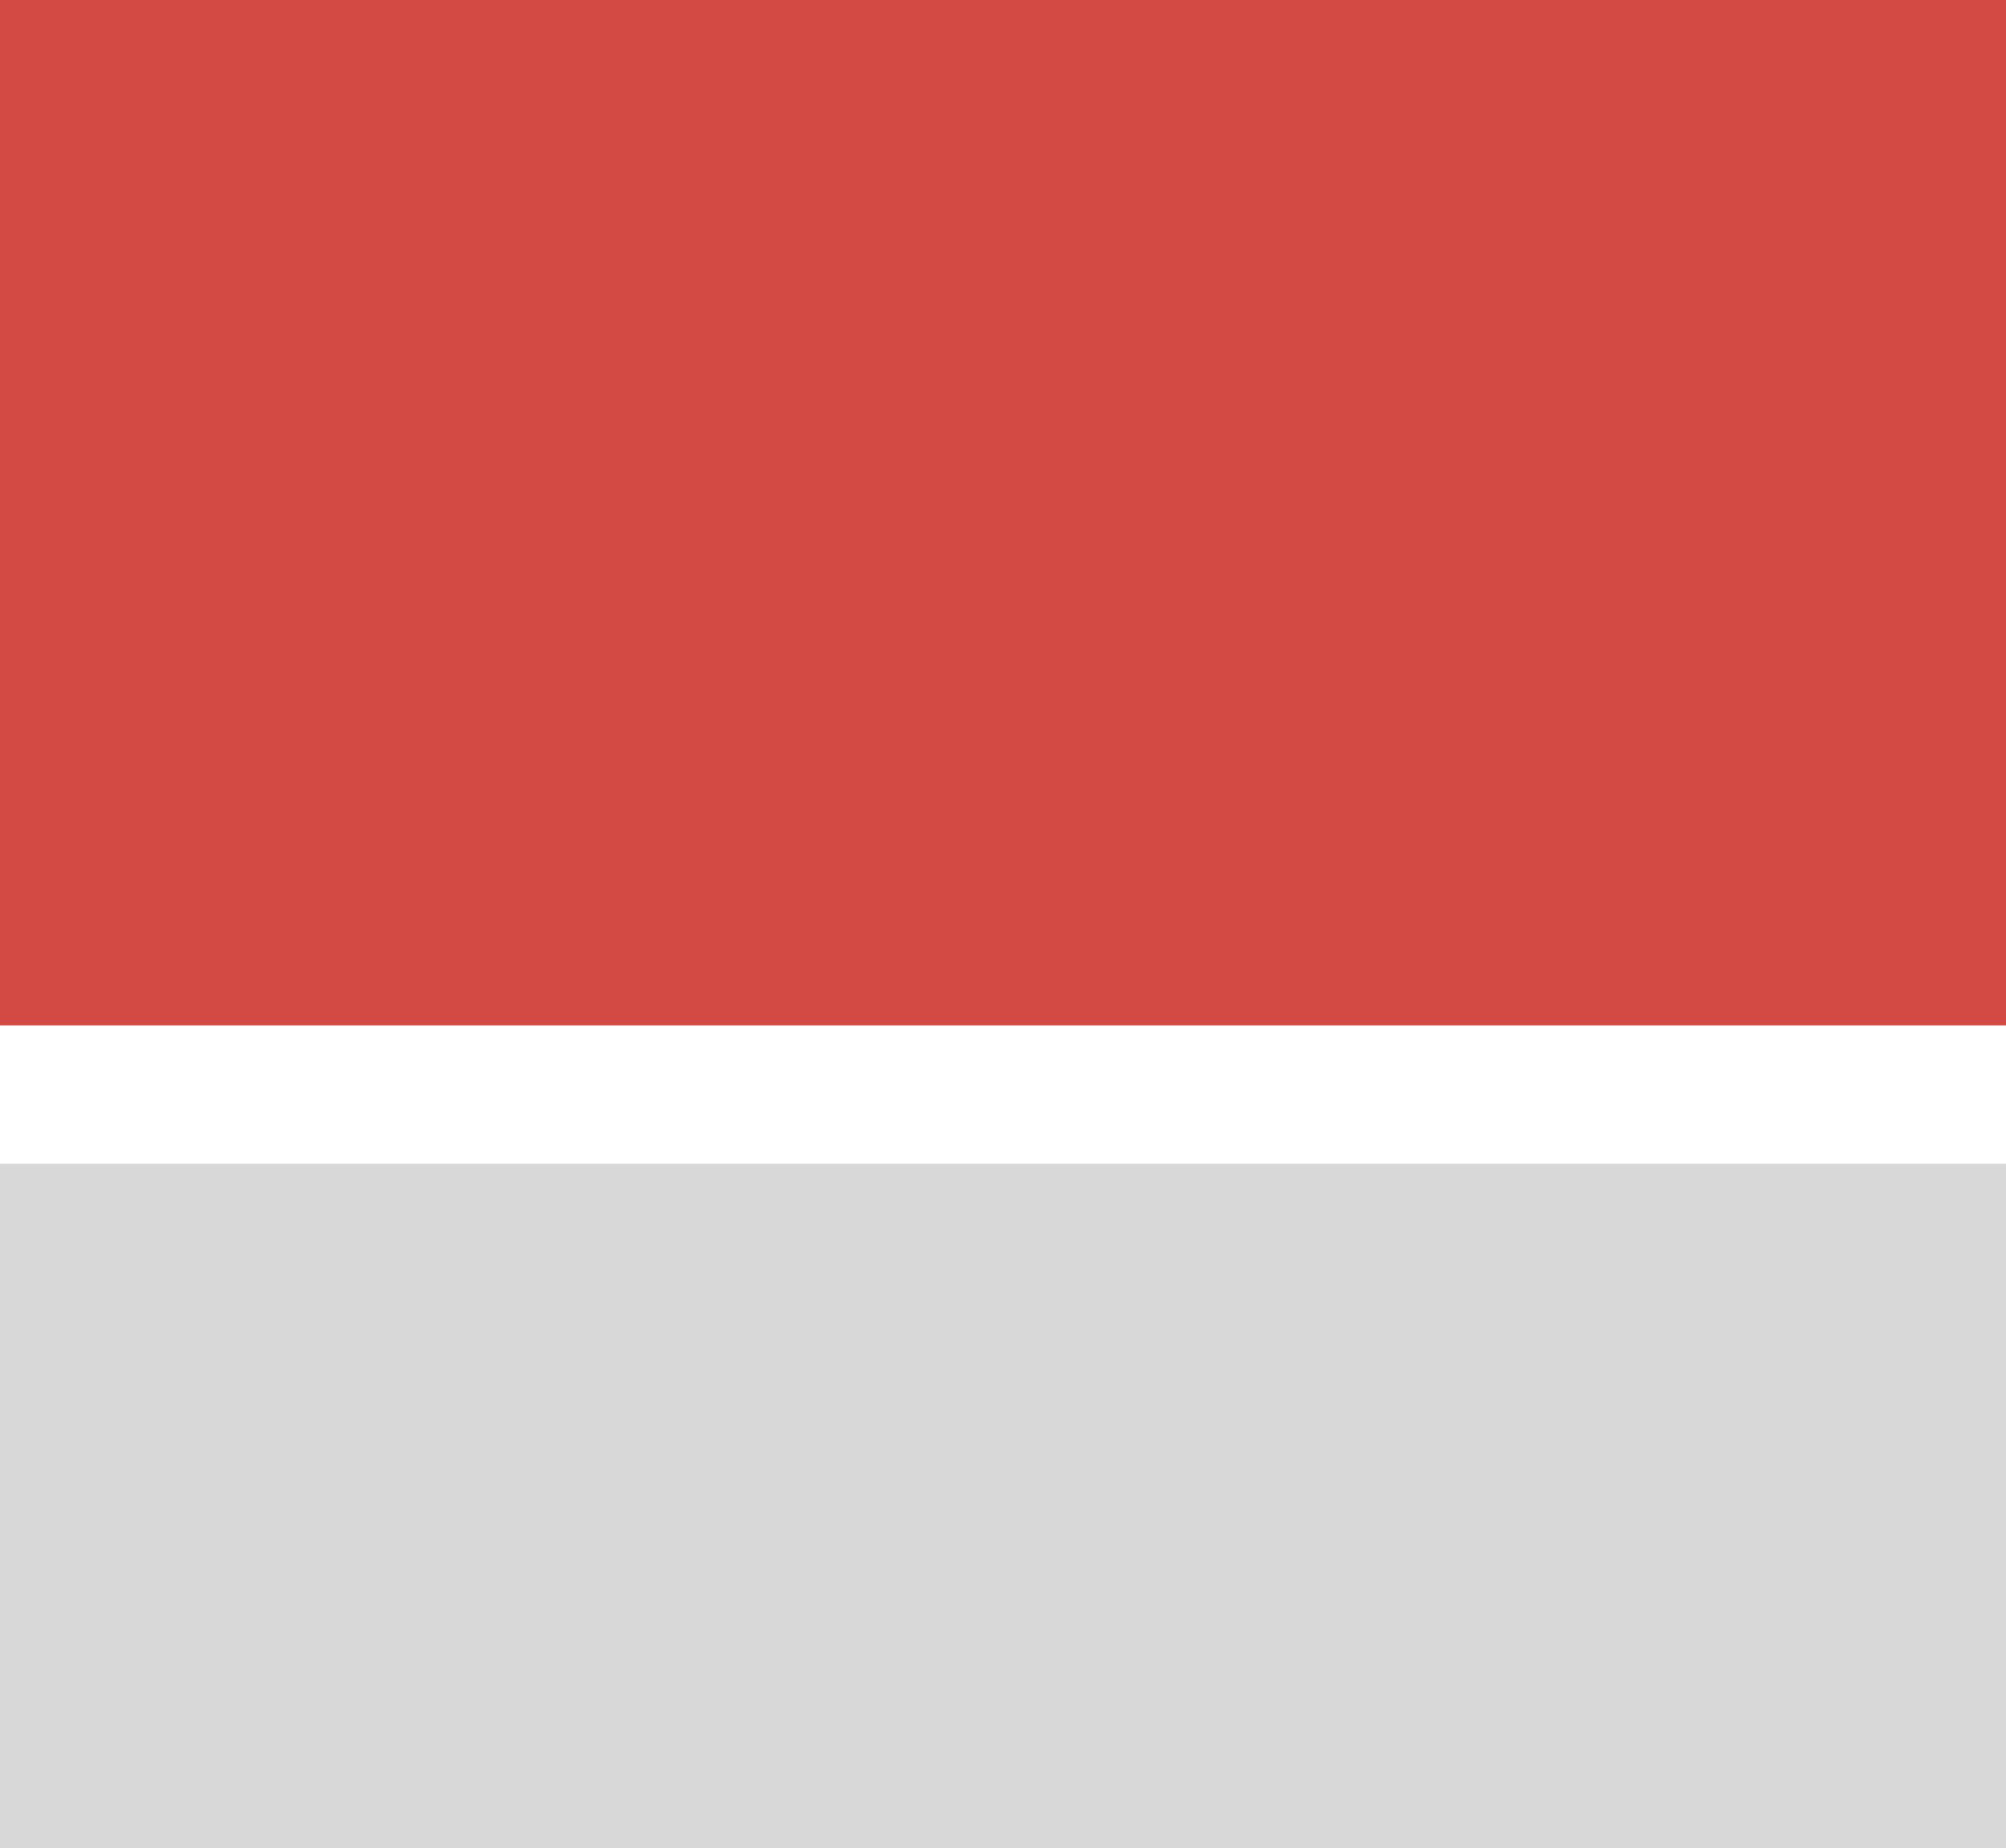 <?xml version="1.0" encoding="utf-8"?>
<!-- Generator: Adobe Illustrator 16.0.0, SVG Export Plug-In . SVG Version: 6.00 Build 0)  -->
<!DOCTYPE svg PUBLIC "-//W3C//DTD SVG 1.1//EN" "http://www.w3.org/Graphics/SVG/1.1/DTD/svg11.dtd">
<svg version="1.1" xmlns="http://www.w3.org/2000/svg" xmlns:xlink="http://www.w3.org/1999/xlink" x="0px" y="0px" width="222px"
	 height="204.515px" viewBox="0 0 222 204.515" enable-background="new 0 0 222 204.515" xml:space="preserve">
<pattern  x="-159.333" y="-36.666" width="446.64" height="259.184" patternUnits="userSpaceOnUse" id="Лиственный_орнамент" viewBox="146.558 -378.061 446.64 259.184" overflow="visible">
	<g>
		<polygon fill="none" points="146.558,-378.062 593.197,-378.062 593.197,-118.877 146.558,-118.877 		"/>
		<g>
			<path fill="#5B8F4A" d="M525.396-187.373c5.52,4.577,10.662,12.461,11.443,22.75c1.076-10.23,3.197-18.133,8.211-23.961
				c0,0-6.328,3.096-8.615,9.153C533.475-184.681,525.396-187.373,525.396-187.373z"/>
			<path fill="#5B8F4A" d="M511.396-238.256c1.219,5.969,6.307,11.176,12.924,13.73c-2.711-6.992-1.703-13.798,2.154-19.789
				c-0.898,7.766,1.469,13.211,5.787,18.039c-1.359-4.828-1.242-9.268,1.078-13.865c-0.943,8.48,6.168,12.787,15.615,18.442
				c12.66,7.579,17.277,16.042,19.248,27.227c-3.451-6.867-9.902-13.138-27.859-17.292
				C518.046-216.924,509.952-224.18,511.396-238.256z"/>
			
				<linearGradient id="SVGID_1_" gradientUnits="userSpaceOnUse" x1="-38891.887" y1="-53399.141" x2="-38915.184" y2="-53391.203" gradientTransform="matrix(1 0 0 -1 39406.559 -53548.445)">
				<stop  offset="0.233" style="stop-color:#E69E44"/>
				<stop  offset="0.761" style="stop-color:#F0BC44"/>
			</linearGradient>
			<path fill="url(#SVGID_1_)" d="M511.666-146.047c-4.688-4.596-6.91-12.185-7.27-21.721c-0.471-12.527-5.409-17.657-13.326-18.528
				c11.802,4.579,4.444,17.117,7.942,25.846c-6.441-4.785-4.382-20.678-17.635-21.403c9.78,3.196,2.835,16.677,9.288,24.499
				c-7.808-0.107-11.396,6.127-21.538,3.231c4.715,3.636,9.965,5.923,18.846,5.923c-6.254,3.861-8.999,8.628-11.308,15.346
				C486.794-143.447,501.519-147.519,511.666-146.047z"/>
			
				<radialGradient id="SVGID_2_" cx="-38813.359" cy="-53429.57" r="133.435" gradientTransform="matrix(1 0 0 -1 39406.559 -53548.445)" gradientUnits="userSpaceOnUse">
				<stop  offset="0.348" style="stop-color:#73A653"/>
				<stop  offset="0.761" style="stop-color:#91C15B"/>
			</radialGradient>
			<path fill="url(#SVGID_2_)" d="M629.039-111.603c29.438,4.023,46.232,20.791,49.148,36.552
				c-3.924-9.251-12.984-15.224-23.6-18.632c10.615,14.013,7.193,31.866,21.115,41.697c-10.365-11.039-7.211-24.462-14.904-36.729
				c12.258,6.896,14.123,16.671,17.023,27.147c4.385,15.845,11.545,20.089,17.221,22.178c-11.699,0.45-28.66-4.531-36.781-20.102
				c-8.611-16.509-1.449-34.408-22.48-43.772c9.602,8.056,14.727,19.517,8.693,34.421c2.256-21.923-20.627-25.505-24.309-40.453
				c-0.629,11.53,7.18,21.223,14.549,25.904c-10.289-3.372-19.215-8.989-23.42-21.824c-6.924,21.393,5.314,38.455,12.9,38.455
				c2.627,0,4.535-1.672,4.535-4.164c0-6.449-11.641-6.449-14.596-18.854c5.322,10.823,25.549,8.872,25.549,20.76
				c0,9.738-13.639,14.037-22.355,7.984c6.387,8.34,21.258,8.619,25.551-1.42c0.662,4.308-1.309,10.757-7.453,13.129
				c-6.986,2.699-13.484-2.484-13.484-2.484c7.641,11.014,20.939,3.673,34.066,3.904c10.867,0.193,18.105,5.82,21.291,11.179
				c-2.967-1.486-4.639-1.886-7.629-1.951c6.293,3.878,10.848,12.796,9.049,21.469c-1.297-6.249-8.572-10.679-22.355-11.634
				c-15.557-1.077-23.809-3.569-29.1-9.303c11.201,4.957,28.936-1.908,40.986,6.032c-7.453-8.538-23.934-6.089-35.715-7.98
				c-20.707-3.323-33.324-38.287-31.707-53.633c-5.656,23.423,9.461,36.2,12.787,49.134c3.635,14.135-3.365,23.826-9.949,28.803
				c10.281-15.398-7.416-24.63-4.613-44.356c-5.227,19.188,4.436,24.661,4.436,34.598c0,9.759-8.584,12.994-10.291,25.549
				c-1.705-12.555-10.291-15.79-10.291-25.549c0-9.937,9.662-15.409,4.436-34.598c2.805,19.727-14.893,28.958-4.613,44.356
				c-6.582-4.977-13.582-14.668-9.947-28.803c3.324-12.934,18.441-25.711,12.787-49.134c1.615,15.346-11,50.31-31.707,53.633
				c-11.783,1.892-28.262-0.558-35.716,7.98c12.05-7.94,29.784-1.075,40.985-6.032c-5.289,5.733-13.541,8.226-29.098,9.303
				c-13.785,0.955-21.06,5.385-22.356,11.634c-1.799-8.673,2.755-17.591,9.049-21.469c-2.991,0.065-4.661,0.465-7.629,1.951
				c3.186-5.358,10.423-10.985,21.292-11.179c13.127-0.231,26.424,7.109,34.066-3.904c0,0-6.5,5.184-13.484,2.484
				c-6.146-2.372-8.115-8.821-7.453-13.129c4.293,10.039,19.162,9.76,25.549,1.42c-8.717,6.053-22.355,1.754-22.355-7.984
				c0-11.888,20.229-9.937,25.551-20.76c-2.955,12.405-14.596,12.405-14.596,18.854c0,2.492,1.908,4.164,4.535,4.164
				c7.584,0,19.824-17.063,12.898-38.455c-4.203,12.835-13.129,18.452-23.42,21.824c7.371-4.682,15.178-14.374,14.549-25.904
				c-3.682,14.948-26.563,18.53-24.309,40.453c-6.031-14.904-0.908-26.365,8.695-34.421c-21.033,9.364-13.871,27.264-22.482,43.772
				c-8.121,15.57-25.082,20.552-36.78,20.102c5.675-2.089,12.836-6.333,17.221-22.178c2.898-10.477,4.766-20.251,17.024-27.147
				c-7.694,12.267-4.539,25.689-14.904,36.729c13.922-9.831,10.498-27.685,21.113-41.697c-10.615,3.408-19.677,9.381-23.598,18.632
				c2.914-15.761,19.711-32.528,49.148-36.552c-30.326-1.289-36.174,15.554-51.456,16.162c-9.682,0.385-18.136-8.391-28.033-13.678
				c12.113,3.072,31.107,11.328,41.164-2.129c0,0-6.194,5.261-18.275,3.728c-12.272-1.559-23.462-9.4-54.116-11.356
				c30.654-1.958,41.844-9.797,54.116-11.355c12.081-1.536,18.275,3.725,18.275,3.725c-10.057-13.457-29.051-5.199-41.164-2.129
				c9.897-5.287,18.352-14.061,28.033-13.676c15.282,0.606,21.13,17.451,51.456,16.16c-29.438-4.021-46.234-20.791-49.148-36.55
				c3.921,9.249,12.982,15.222,23.598,18.63c-10.615-14.013-7.191-31.866-21.113-41.695c10.365,11.037,7.21,24.462,14.904,36.727
				c-12.259-6.895-14.126-16.669-17.024-27.146c-4.385-15.847-11.546-20.089-17.221-22.18c11.698-0.449,28.659,4.531,36.78,20.102
				c8.611,16.512,1.449,34.411,22.482,43.772c-9.604-8.056-14.727-19.517-8.695-34.421c-2.254,21.923,20.627,25.505,24.309,40.453
				c0.629-11.53-7.178-21.223-14.549-25.904c10.291,3.372,19.217,8.989,23.42,21.824c6.926-21.391-5.314-38.455-12.898-38.455
				c-2.627,0-4.535,1.673-4.535,4.164c0,6.451,11.641,6.451,14.596,18.854c-5.322-10.821-25.551-8.869-25.551-20.758
				c0-9.738,13.639-14.037,22.355-7.985c-6.387-8.339-21.256-8.62-25.549,1.42c-0.662-4.308,1.307-10.757,7.453-13.13
				c6.984-2.698,13.484,2.484,13.484,2.484c-7.643-11.014-20.939-3.671-34.066-3.904c-10.869-0.191-18.106-5.82-21.292-11.177
				c2.968,1.484,4.638,1.885,7.629,1.951c-6.294-3.879-10.848-12.798-9.049-21.469c1.297,6.248,8.571,10.678,22.356,11.633
				c15.557,1.076,23.809,3.568,29.098,9.305c-11.201-4.96-28.936,1.907-40.985-6.033c7.454,8.537,23.933,6.09,35.716,7.98
				c20.707,3.322,33.322,38.285,31.707,53.631c5.654-23.423-9.463-36.2-12.787-49.134c-3.635-14.134,3.365-23.826,9.947-28.802
				c-10.279,15.398,7.418,24.629,4.613,44.357c5.227-19.19-4.436-24.662-4.436-34.599c0-9.759,8.586-12.995,10.291-25.55
				c1.707,12.555,10.291,15.791,10.291,25.55c0,9.937-9.662,15.408-4.436,34.599c-2.803-19.729,14.895-28.959,4.613-44.357
				c6.584,4.976,13.584,14.668,9.949,28.802c-3.326,12.934-18.443,25.711-12.787,49.134c-1.617-15.346,11-50.309,31.707-53.631
				c11.781-1.891,28.262,0.557,35.715-7.98c-12.051,7.94-29.785,1.073-40.986,6.033c5.291-5.736,13.543-8.229,29.1-9.305
				c13.783-0.955,21.059-5.385,22.355-11.633c1.799,8.671-2.756,17.59-9.049,21.469c2.99-0.066,4.662-0.467,7.629-1.951
				c-3.186,5.356-10.424,10.985-21.291,11.177c-13.127,0.233-26.426-7.109-34.066,3.904c0,0,6.498-5.183,13.484-2.484
				c6.145,2.373,8.115,8.822,7.453,13.13c-4.293-10.04-19.164-9.759-25.551-1.42c8.717-6.052,22.355-1.753,22.355,7.985
				c0,11.889-20.227,9.937-25.549,20.758c2.955-12.403,14.596-12.403,14.596-18.854c0-2.491-1.908-4.164-4.535-4.164
				c-7.586,0-19.824,17.064-12.9,38.455c4.205-12.835,13.131-18.452,23.42-21.824c-7.369,4.682-15.178,14.374-14.549,25.904
				c3.682-14.948,26.564-18.53,24.309-40.453c6.033,14.904,0.908,26.365-8.693,34.421c21.031-9.361,13.869-27.261,22.48-43.772
				c8.121-15.57,25.082-20.551,36.781-20.102c-5.676,2.091-12.836,6.333-17.221,22.18c-2.9,10.477-4.766,20.251-17.023,27.146
				c7.693-12.265,4.539-25.689,14.904-36.727c-13.922,9.829-10.5,27.683-21.115,41.695c10.615-3.408,19.676-9.381,23.6-18.63
				c-2.916,15.759-19.711,32.528-49.148,36.55c30.326,1.291,36.172-15.554,51.453-16.16c9.684-0.385,18.137,8.389,28.035,13.676
				c-12.113-3.07-31.107-11.328-41.164,2.129c0,0,6.193-5.261,18.275-3.725c12.271,1.559,23.461,9.397,54.115,11.355
				c-30.654,1.956-41.844,9.798-54.115,11.356c-12.082,1.533-18.275-3.728-18.275-3.728c10.057,13.457,29.051,5.201,41.164,2.129
				c-9.898,5.287-18.352,14.063-28.035,13.678C665.211-96.049,659.365-112.892,629.039-111.603z M662.395-118.876
				c4.613,1.241,8.633,3.77,14.488,3.77c7.113,0,11.074-2.751,16.74-3.77c-5.666-1.018-9.627-3.77-16.74-3.77
				C671.027-122.646,667.008-120.119,662.395-118.876z M590.182-209.188c0,5.123,3.016,8.397,3.016,12.123
				c0-3.726,3.018-7,3.018-12.123c0-4.568-2.25-6.652-3.018-11.435C592.43-215.84,590.182-213.756,590.182-209.188z M524-118.876
				c-4.613-1.243-8.634-3.77-14.488-3.77c-7.113,0-11.073,2.752-16.739,3.77c5.666,1.019,9.626,3.77,16.739,3.77
				C515.366-115.106,519.387-117.635,524-118.876z M596.215-28.565c0-5.123-3.018-8.398-3.018-12.123c0,3.725-3.016,7-3.016,12.123
				c0,4.568,2.248,6.653,3.016,11.434C593.965-21.912,596.215-23.997,596.215-28.565z M638.266-118.876
				c-9.938,0-24.088-4.982-34.953-3.016c3.449-2.1,4.982-3.673,7.451-6.744c-4.406,0.434-6.758,0.796-10.113,2.308
				c2.662-6.018,3.193-9.399,3.725-15.437c-3.068,3.565-4.639,5.74-6.564,10.646c0.709-12.42-4.258-15.247-4.613-31.761
				c-0.355,16.514-5.322,19.341-4.613,31.761c-1.924-4.905-3.494-7.08-6.564-10.646c0.531,6.037,1.064,9.419,3.727,15.437
				c-3.355-1.512-5.709-1.874-10.115-2.308c2.471,3.071,4.004,4.645,7.453,6.744c-10.865-1.967-25.018,3.016-34.953,3.016
				c9.936,0,24.088,4.98,34.953,3.017c-3.449,2.097-4.982,3.67-7.453,6.741c4.406-0.432,6.76-0.796,10.115-2.306
				c-2.662,6.016-3.195,9.397-3.727,15.437c3.07-3.565,4.641-5.742,6.564-10.647c-0.709,12.421,4.258,15.247,4.613,31.761
				c0.355-16.514,5.322-19.34,4.613-31.761c1.926,4.905,3.496,7.082,6.564,10.647c-0.531-6.039-1.063-9.421-3.725-15.437
				c3.355,1.51,5.707,1.874,10.113,2.306c-2.469-3.071-4.002-4.645-7.451-6.741C614.178-113.896,628.328-118.876,638.266-118.876z"
				/>
			
				<linearGradient id="SVGID_3_" gradientUnits="userSpaceOnUse" x1="55266.754" y1="-53343.312" x2="55266.754" y2="-53315.207" gradientTransform="matrix(-1 0 0 -1 55830.984 -53548.445)">
				<stop  offset="0.233" style="stop-color:#E69E44"/>
				<stop  offset="0.761" style="stop-color:#F0BC44"/>
			</linearGradient>
			<path fill="url(#SVGID_3_)" d="M538.32-240.141c2.641,13.83,25.365,16.256,30.287,34.057
				c3.77-19.115,21.295-19.871,21.539-33.114c-3.18,7.802-10.838,5.786-15.885,12.115c0.846-6.151,4.635-11.892,12.385-15.077
				c-7.674-1.076-15.627,1.832-19.115,9.558c-2.559-4.173-2.813-8.449-0.674-13.865c-4.711,3.635-7.492,9.3-5.654,16.558
				C553.936-237.18,543.301-233.141,538.32-240.141z"/>
			<path fill="#F0BC44" d="M611.418-118.876c-4.258-0.664-9.389-3.201-14.131-1.22c2.322-1.805,1.145-3.515,2.529-5.197
				c-1.916,1.388-3.51,0.503-4.986,2.745c1.535-5.31-0.529-8.143-1.633-14.118c-1.104,5.976-3.168,8.809-1.633,14.118
				c-1.475-2.242-3.068-1.357-4.984-2.745c1.385,1.683,0.205,3.393,2.529,5.197c-4.742-1.981-9.875,0.556-14.131,1.22
				c4.256,0.665,9.389,3.199,14.131,1.218c-2.324,1.805-1.145,3.517-2.529,5.197c1.916-1.386,3.51-0.5,4.984-2.742
				c-1.535,5.309,0.529,8.14,1.633,14.117c1.104-5.978,3.168-8.809,1.633-14.117c1.477,2.242,3.07,1.356,4.986,2.742
				c-1.385-1.681-0.207-3.393-2.529-5.197C602.029-115.677,607.16-118.211,611.418-118.876z"/>
		</g>
		<g>
			
				<linearGradient id="SVGID_4_" gradientUnits="userSpaceOnUse" x1="55605.895" y1="-53399.133" x2="55582.598" y2="-53391.195" gradientTransform="matrix(-1 0 0 -1 55830.984 -53548.445)">
				<stop  offset="0.233" style="stop-color:#E69E44"/>
				<stop  offset="0.761" style="stop-color:#F0BC44"/>
			</linearGradient>
			<path fill="url(#SVGID_4_)" d="M228.088-146.047c4.688-4.596,6.912-12.185,7.27-21.721c0.471-12.527,5.41-17.657,13.326-18.528
				c-11.801,4.579-4.443,17.117-7.941,25.846c6.439-4.785,4.381-20.678,17.635-21.403c-9.781,3.196-2.836,16.677-9.289,24.499
				c7.809-0.107,11.398,6.127,21.539,3.231c-4.717,3.636-9.965,5.923-18.846,5.923c6.254,3.861,9,8.628,11.307,15.346
				C252.961-143.447,238.236-147.519,228.088-146.047z"/>
			<path fill="#5B8F4A" d="M214.357-187.373c-5.52,4.577-10.66,12.461-11.441,22.75c-1.076-10.23-3.199-18.133-8.211-23.961
				c0,0,6.326,3.096,8.615,9.153C206.281-184.681,214.357-187.373,214.357-187.373z"/>
			<path fill="#5B8F4A" d="M228.357-238.256c-1.217,5.969-6.307,11.176-12.922,13.73c2.709-6.992,1.703-13.798-2.154-19.789
				c0.898,7.766-1.469,13.211-5.789,18.039c1.361-4.828,1.242-9.268-1.076-13.865c0.941,8.48-6.168,12.787-15.615,18.442
				c-12.66,7.579-17.277,16.042-19.25,27.227c3.451-6.867,9.902-13.138,27.859-17.292
				C221.709-216.924,229.803-224.18,228.357-238.256z"/>
			
				<linearGradient id="SVGID_5_" gradientUnits="userSpaceOnUse" x1="-39231.035" y1="-53343.312" x2="-39231.035" y2="-53315.207" gradientTransform="matrix(1 0 0 -1 39406.559 -53548.445)">
				<stop  offset="0.233" style="stop-color:#E69E44"/>
				<stop  offset="0.761" style="stop-color:#F0BC44"/>
			</linearGradient>
			<path fill="url(#SVGID_5_)" d="M201.436-240.141c-2.643,13.83-25.367,16.256-30.289,34.057
				c-3.768-19.115-21.295-19.871-21.537-33.114c3.178,7.802,10.836,5.786,15.885,12.115c-0.848-6.151-4.635-11.892-12.385-15.077
				c7.672-1.076,15.625,1.832,19.115,9.558c2.557-4.173,2.813-8.449,0.672-13.865c4.713,3.635,7.492,9.3,5.654,16.558
				C185.82-237.18,196.455-233.141,201.436-240.141z"/>
			
				<radialGradient id="SVGID_6_" cx="-39260" cy="-53429.57" r="133.435" gradientTransform="matrix(1 0 0 -1 39406.559 -53548.445)" gradientUnits="userSpaceOnUse">
				<stop  offset="0.348" style="stop-color:#73A653"/>
				<stop  offset="0.761" style="stop-color:#91C15B"/>
			</radialGradient>
			<path fill="url(#SVGID_6_)" d="M182.398-111.603c29.438,4.023,46.232,20.791,49.148,36.552
				c-3.924-9.251-12.984-15.224-23.6-18.632c10.615,14.013,7.193,31.866,21.115,41.697c-10.365-11.039-7.211-24.462-14.904-36.729
				c12.258,6.896,14.123,16.671,17.023,27.147c4.385,15.845,11.545,20.089,17.221,22.178c-11.699,0.45-28.66-4.531-36.781-20.102
				c-8.611-16.509-1.449-34.408-22.48-43.772c9.602,8.056,14.727,19.517,8.693,34.421c2.256-21.923-20.627-25.505-24.309-40.453
				c-0.629,11.53,7.18,21.223,14.549,25.904c-10.289-3.372-19.215-8.989-23.42-21.824c-6.924,21.393,5.314,38.455,12.9,38.455
				c2.627,0,4.535-1.672,4.535-4.164c0-6.449-11.641-6.449-14.596-18.854c5.322,10.823,25.549,8.872,25.549,20.76
				c0,9.738-13.639,14.037-22.355,7.984c6.387,8.34,21.258,8.619,25.551-1.42c0.662,4.308-1.309,10.757-7.453,13.129
				c-6.986,2.699-13.484-2.484-13.484-2.484c7.641,11.014,20.939,3.673,34.066,3.904c10.867,0.193,18.105,5.82,21.291,11.179
				c-2.967-1.486-4.639-1.886-7.629-1.951c6.293,3.878,10.848,12.796,9.049,21.469c-1.297-6.249-8.572-10.679-22.355-11.634
				c-15.557-1.077-23.809-3.569-29.1-9.303c11.201,4.957,28.936-1.908,40.986,6.032c-7.453-8.538-23.934-6.089-35.715-7.98
				c-20.707-3.323-33.324-38.287-31.707-53.633c-5.656,23.423,9.461,36.2,12.787,49.134c3.635,14.135-3.365,23.826-9.949,28.803
				c10.281-15.398-7.416-24.63-4.613-44.356c-5.227,19.188,4.436,24.661,4.436,34.598c0,9.759-8.584,12.994-10.291,25.549
				c-1.705-12.555-10.291-15.79-10.291-25.549c0-9.937,9.662-15.409,4.436-34.598c2.805,19.727-14.893,28.958-4.613,44.356
				c-6.582-4.977-13.582-14.668-9.947-28.803c3.324-12.934,18.441-25.711,12.787-49.134c1.615,15.346-11,50.31-31.707,53.633
				c-11.783,1.892-28.262-0.558-35.716,7.98c12.05-7.94,29.784-1.075,40.985-6.032c-5.289,5.733-13.541,8.226-29.098,9.303
				c-13.785,0.955-21.06,5.385-22.356,11.634c-1.799-8.673,2.755-17.591,9.049-21.469c-2.991,0.065-4.661,0.465-7.629,1.951
				c3.186-5.358,10.423-10.985,21.292-11.179c13.127-0.231,26.424,7.109,34.066-3.904c0,0-6.5,5.184-13.484,2.484
				c-6.146-2.372-8.115-8.821-7.453-13.129c4.293,10.039,19.162,9.76,25.549,1.42c-8.717,6.053-22.355,1.754-22.355-7.984
				c0-11.888,20.229-9.937,25.551-20.76c-2.955,12.405-14.596,12.405-14.596,18.854c0,2.492,1.908,4.164,4.535,4.164
				c7.584,0,19.824-17.063,12.898-38.455c-4.203,12.835-13.129,18.452-23.42,21.824c7.371-4.682,15.178-14.374,14.549-25.904
				c-3.682,14.948-26.563,18.53-24.309,40.453c-6.031-14.904-0.908-26.365,8.695-34.421C82.941-93.898,90.104-75.999,81.492-59.49
				c-8.121,15.57-25.082,20.552-36.78,20.102c5.675-2.089,12.836-6.333,17.221-22.178c2.898-10.477,4.766-20.251,17.024-27.147
				c-7.694,12.267-4.539,25.689-14.904,36.729c13.922-9.831,10.498-27.685,21.113-41.697c-10.615,3.408-19.677,9.381-23.598,18.632
				c2.914-15.761,19.711-32.528,49.148-36.552c-30.326-1.289-36.174,15.554-51.456,16.162c-9.682,0.385-18.136-8.391-28.033-13.678
				c12.113,3.072,31.107,11.328,41.164-2.129c0,0-6.194,5.261-18.275,3.728c-12.272-1.559-23.462-9.4-54.116-11.356
				c30.654-1.958,41.844-9.797,54.116-11.355c12.081-1.536,18.275,3.725,18.275,3.725c-10.057-13.457-29.051-5.199-41.164-2.129
				c9.897-5.287,18.352-14.061,28.033-13.676c15.282,0.606,21.13,17.451,51.456,16.16c-29.438-4.021-46.234-20.791-49.148-36.55
				c3.921,9.249,12.982,15.222,23.598,18.63c-10.615-14.013-7.191-31.866-21.113-41.695c10.365,11.037,7.21,24.462,14.904,36.727
				c-12.259-6.895-14.126-16.669-17.024-27.146c-4.385-15.847-11.546-20.089-17.221-22.18c11.698-0.449,28.659,4.531,36.78,20.102
				c8.611,16.512,1.449,34.411,22.482,43.772c-9.604-8.056-14.727-19.517-8.695-34.421c-2.254,21.923,20.627,25.505,24.309,40.453
				c0.629-11.53-7.178-21.223-14.549-25.904c10.291,3.372,19.217,8.989,23.42,21.824c6.926-21.391-5.314-38.455-12.898-38.455
				c-2.627,0-4.535,1.673-4.535,4.164c0,6.451,11.641,6.451,14.596,18.854c-5.322-10.821-25.551-8.869-25.551-20.758
				c0-9.738,13.639-14.037,22.355-7.985c-6.387-8.339-21.256-8.62-25.549,1.42c-0.662-4.308,1.307-10.757,7.453-13.13
				c6.984-2.698,13.484,2.484,13.484,2.484c-7.643-11.014-20.939-3.671-34.066-3.904c-10.869-0.191-18.106-5.82-21.292-11.177
				c2.968,1.484,4.638,1.885,7.629,1.951c-6.294-3.879-10.848-12.798-9.049-21.469c1.297,6.248,8.571,10.678,22.356,11.633
				c15.557,1.076,23.809,3.568,29.098,9.305c-11.201-4.96-28.936,1.907-40.985-6.033c7.454,8.537,23.933,6.09,35.716,7.98
				c20.707,3.322,33.322,38.285,31.707,53.631c5.654-23.423-9.463-36.2-12.787-49.134c-3.635-14.134,3.365-23.826,9.947-28.802
				c-10.279,15.398,7.418,24.629,4.613,44.357c5.227-19.19-4.436-24.662-4.436-34.599c0-9.759,8.586-12.995,10.291-25.55
				c1.707,12.555,10.291,15.791,10.291,25.55c0,9.937-9.662,15.408-4.436,34.599c-2.803-19.729,14.895-28.959,4.613-44.357
				c6.584,4.976,13.584,14.668,9.949,28.802c-3.326,12.934-18.443,25.711-12.787,49.134c-1.617-15.346,11-50.309,31.707-53.631
				c11.781-1.891,28.262,0.557,35.715-7.98c-12.051,7.94-29.785,1.073-40.986,6.033c5.291-5.736,13.543-8.229,29.1-9.305
				c13.783-0.955,21.059-5.385,22.355-11.633c1.799,8.671-2.756,17.59-9.049,21.469c2.99-0.066,4.662-0.467,7.629-1.951
				c-3.186,5.356-10.424,10.985-21.291,11.177c-13.127,0.233-26.426-7.109-34.066,3.904c0,0,6.498-5.183,13.484-2.484
				c6.145,2.373,8.115,8.822,7.453,13.13c-4.293-10.04-19.164-9.759-25.551-1.42c8.717-6.052,22.355-1.753,22.355,7.985
				c0,11.889-20.227,9.937-25.549,20.758c2.955-12.403,14.596-12.403,14.596-18.854c0-2.491-1.908-4.164-4.535-4.164
				c-7.586,0-19.824,17.064-12.9,38.455c4.205-12.835,13.131-18.452,23.42-21.824c-7.369,4.682-15.178,14.374-14.549,25.904
				c3.682-14.948,26.564-18.53,24.309-40.453c6.033,14.904,0.908,26.365-8.693,34.421c21.031-9.361,13.869-27.261,22.48-43.772
				c8.121-15.57,25.082-20.551,36.781-20.102c-5.676,2.091-12.836,6.333-17.221,22.18c-2.9,10.477-4.766,20.251-17.023,27.146
				c7.693-12.265,4.539-25.689,14.904-36.727c-13.922,9.829-10.5,27.683-21.115,41.695c10.615-3.408,19.676-9.381,23.6-18.63
				c-2.916,15.759-19.711,32.528-49.148,36.55c30.326,1.291,36.172-15.554,51.453-16.16c9.684-0.385,18.137,8.389,28.035,13.676
				c-12.113-3.07-31.107-11.328-41.164,2.129c0,0,6.193-5.261,18.275-3.725c12.271,1.559,23.461,9.397,54.115,11.355
				c-30.654,1.956-41.844,9.798-54.115,11.356c-12.082,1.533-18.275-3.728-18.275-3.728c10.057,13.457,29.051,5.201,41.164,2.129
				c-9.898,5.287-18.352,14.063-28.035,13.678C218.57-96.049,212.725-112.892,182.398-111.603z M215.754-118.876
				c4.613,1.241,8.633,3.77,14.488,3.77c7.113,0,11.074-2.751,16.74-3.77c-5.666-1.018-9.627-3.77-16.74-3.77
				C224.387-122.646,220.367-120.119,215.754-118.876z M143.541-209.188c0,5.123,3.016,8.397,3.016,12.123
				c0-3.726,3.018-7,3.018-12.123c0-4.568-2.25-6.652-3.018-11.435C145.789-215.84,143.541-213.756,143.541-209.188z
				 M77.359-118.876c-4.613-1.243-8.634-3.77-14.488-3.77c-7.113,0-11.073,2.752-16.739,3.77c5.666,1.019,9.626,3.77,16.739,3.77
				C68.726-115.106,72.746-117.635,77.359-118.876z M149.574-28.565c0-5.123-3.018-8.398-3.018-12.123c0,3.725-3.016,7-3.016,12.123
				c0,4.568,2.248,6.653,3.016,11.434C147.324-21.912,149.574-23.997,149.574-28.565z M191.625-118.876
				c-9.938,0-24.088-4.982-34.953-3.016c3.449-2.1,4.982-3.673,7.451-6.744c-4.406,0.434-6.758,0.796-10.113,2.308
				c2.662-6.018,3.193-9.399,3.725-15.437c-3.068,3.565-4.639,5.74-6.564,10.646c0.709-12.42-4.258-15.247-4.613-31.761
				c-0.355,16.514-5.322,19.341-4.613,31.761c-1.924-4.905-3.494-7.08-6.564-10.646c0.531,6.037,1.064,9.419,3.727,15.437
				c-3.355-1.512-5.709-1.874-10.115-2.308c2.471,3.071,4.004,4.645,7.453,6.744c-10.865-1.967-25.018,3.016-34.953,3.016
				c9.936,0,24.088,4.98,34.953,3.017c-3.449,2.097-4.982,3.67-7.453,6.741c4.406-0.432,6.76-0.796,10.115-2.306
				c-2.662,6.016-3.195,9.397-3.727,15.437c3.07-3.565,4.641-5.742,6.564-10.647c-0.709,12.421,4.258,15.247,4.613,31.761
				c0.355-16.514,5.322-19.34,4.613-31.761c1.926,4.905,3.496,7.082,6.564,10.647c-0.531-6.039-1.063-9.421-3.725-15.437
				c3.355,1.51,5.707,1.874,10.113,2.306c-2.469-3.071-4.002-4.645-7.451-6.741C167.537-113.896,181.688-118.876,191.625-118.876z"
				/>
			<path fill="#F0BC44" d="M164.777-118.876c-4.258-0.664-9.389-3.201-14.131-1.22c2.322-1.805,1.145-3.515,2.529-5.197
				c-1.916,1.388-3.51,0.503-4.986,2.745c1.535-5.31-0.529-8.143-1.633-14.118c-1.104,5.976-3.168,8.809-1.633,14.118
				c-1.475-2.242-3.068-1.357-4.984-2.745c1.385,1.683,0.205,3.393,2.529,5.197c-4.742-1.981-9.875,0.556-14.131,1.22
				c4.256,0.665,9.389,3.199,14.131,1.218c-2.324,1.805-1.145,3.517-2.529,5.197c1.916-1.386,3.51-0.5,4.984-2.742
				c-1.535,5.309,0.529,8.14,1.633,14.117c1.104-5.978,3.168-8.809,1.633-14.117c1.477,2.242,3.07,1.356,4.986,2.742
				c-1.385-1.681-0.207-3.393-2.529-5.197C155.389-115.677,160.52-118.211,164.777-118.876z"/>
		</g>
		<g>
			
				<linearGradient id="SVGID_7_" gradientUnits="userSpaceOnUse" x1="55202.75" y1="36770.879" x2="55202.75" y2="36798.984" gradientTransform="matrix(-1 0 0 1 55766.984 -37062.688)">
				<stop  offset="0.233" style="stop-color:#E69E44"/>
				<stop  offset="0.761" style="stop-color:#F0BC44"/>
			</linearGradient>
			<path fill="url(#SVGID_7_)" d="M538.32-256.798c2.641-13.83,25.365-16.256,30.287-34.057
				c3.77,19.115,21.295,19.871,21.539,33.115c-3.18-7.803-10.838-5.787-15.885-12.115c0.846,6.152,4.635,11.891,12.385,15.076
				c-7.674,1.076-15.627-1.832-19.115-9.559c-2.559,4.174-2.813,8.449-0.674,13.865c-4.711-3.635-7.492-9.299-5.654-16.557
				C553.936-259.759,543.301-263.798,538.32-256.798z"/>
			<path fill="#5B8F4A" d="M525.396-309.565c5.52-4.578,10.662-12.461,11.443-22.75c1.076,10.23,3.197,18.135,8.211,23.961
				c0,0-6.328-3.096-8.615-9.154C533.475-312.259,525.396-309.565,525.396-309.565z"/>
			<path fill="#5B8F4A" d="M511.396-258.683c1.219-5.969,6.307-11.178,12.924-13.73c-2.711,6.994-1.703,13.799,2.154,19.789
				c-0.898-7.766,1.469-13.209,5.787-18.039c-1.359,4.83-1.242,9.268,1.078,13.865c-0.943-8.48,6.168-12.785,15.615-18.441
				c12.66-7.578,17.277-16.043,19.248-27.227c-3.451,6.865-9.902,13.139-27.859,17.293
				C518.046-280.015,509.952-272.757,511.396-258.683z"/>
			
				<radialGradient id="SVGID_8_" cx="-38813.359" cy="-53170.383" r="133.436" gradientTransform="matrix(1 0 0 -1 39406.559 -53548.445)" gradientUnits="userSpaceOnUse">
				<stop  offset="0.348" style="stop-color:#73A653"/>
				<stop  offset="0.761" style="stop-color:#91C15B"/>
			</radialGradient>
			<path fill="url(#SVGID_8_)" d="M629.039-370.788c29.438,4.023,46.232,20.791,49.148,36.553
				c-3.924-9.252-12.984-15.225-23.6-18.633c10.615,14.014,7.193,31.867,21.115,41.697c-10.365-11.039-7.211-24.461-14.904-36.729
				c12.258,6.896,14.123,16.672,17.023,27.148c4.385,15.844,11.545,20.088,17.221,22.178c-11.699,0.449-28.66-4.531-36.781-20.102
				c-8.611-16.51-1.449-34.408-22.48-43.773c9.602,8.057,14.727,19.518,8.693,34.422c2.256-21.924-20.627-25.506-24.309-40.453
				c-0.629,11.529,7.18,21.223,14.549,25.904c-10.289-3.373-19.215-8.99-23.42-21.824c-6.924,21.393,5.314,38.455,12.9,38.455
				c2.627,0,4.535-1.672,4.535-4.164c0-6.449-11.641-6.449-14.596-18.855c5.322,10.824,25.549,8.873,25.549,20.76
				c0,9.738-13.639,14.037-22.355,7.984c6.387,8.34,21.258,8.619,25.551-1.42c0.662,4.309-1.309,10.758-7.453,13.129
				c-6.986,2.699-13.484-2.484-13.484-2.484c7.641,11.014,20.939,3.674,34.066,3.904c10.867,0.193,18.105,5.82,21.291,11.18
				c-2.967-1.486-4.639-1.887-7.629-1.951c6.293,3.877,10.848,12.795,9.049,21.469c-1.297-6.25-8.572-10.68-22.355-11.635
				c-15.557-1.076-23.809-3.568-29.1-9.303c11.201,4.957,28.936-1.908,40.986,6.033c-7.453-8.539-23.934-6.09-35.715-7.98
				c-20.707-3.324-33.324-38.287-31.707-53.633c-5.656,23.422,9.461,36.199,12.787,49.133c3.635,14.135-3.365,23.826-9.949,28.803
				c10.281-15.398-7.416-24.629-4.613-44.355c-5.227,19.188,4.436,24.66,4.436,34.598c0,9.758-8.584,12.994-10.291,25.549
				c-1.705-12.555-10.291-15.791-10.291-25.549c0-9.938,9.662-15.41,4.436-34.598c2.805,19.727-14.893,28.957-4.613,44.355
				c-6.582-4.977-13.582-14.668-9.947-28.803c3.324-12.934,18.441-25.711,12.787-49.133c1.615,15.346-11,50.309-31.707,53.633
				c-11.783,1.891-28.262-0.559-35.716,7.98c12.05-7.941,29.784-1.076,40.985-6.033c-5.289,5.734-13.541,8.227-29.098,9.303
				c-13.785,0.955-21.06,5.385-22.356,11.635c-1.799-8.674,2.755-17.592,9.049-21.469c-2.991,0.064-4.661,0.465-7.629,1.951
				c3.186-5.359,10.423-10.986,21.292-11.18c13.127-0.23,26.424,7.109,34.066-3.904c0,0-6.5,5.184-13.484,2.484
				c-6.146-2.371-8.115-8.82-7.453-13.129c4.293,10.039,19.162,9.76,25.549,1.42c-8.717,6.053-22.355,1.754-22.355-7.984
				c0-11.887,20.229-9.936,25.551-20.76c-2.955,12.406-14.596,12.406-14.596,18.855c0,2.492,1.908,4.164,4.535,4.164
				c7.584,0,19.824-17.063,12.898-38.455c-4.203,12.834-13.129,18.451-23.42,21.824c7.371-4.682,15.178-14.375,14.549-25.904
				c-3.682,14.947-26.563,18.529-24.309,40.453c-6.031-14.904-0.908-26.365,8.695-34.422c-21.033,9.365-13.871,27.264-22.482,43.773
				c-8.121,15.57-25.082,20.551-36.78,20.102c5.675-2.09,12.836-6.334,17.221-22.178c2.898-10.477,4.766-20.252,17.024-27.148
				c-7.694,12.268-4.539,25.689-14.904,36.729c13.922-9.83,10.498-27.684,21.113-41.697c-10.615,3.408-19.677,9.381-23.598,18.633
				c2.914-15.762,19.711-32.529,49.148-36.553c-30.326-1.289-36.174,15.555-51.456,16.162c-9.682,0.385-18.136-8.391-28.033-13.678
				c12.113,3.072,31.107,11.328,41.164-2.129c0,0-6.194,5.262-18.275,3.729c-12.272-1.559-23.462-9.4-54.116-11.357
				c30.654-1.957,41.844-9.797,54.116-11.355c12.081-1.535,18.275,3.725,18.275,3.725c-10.057-13.457-29.051-5.199-41.164-2.129
				c9.897-5.287,18.352-14.061,28.033-13.676c15.282,0.607,21.13,17.451,51.456,16.16c-29.438-4.021-46.234-20.791-49.148-36.549
				c3.921,9.248,12.982,15.221,23.598,18.629c-10.615-14.012-7.191-31.865-21.113-41.695c10.365,11.037,7.21,24.463,14.904,36.727
				c-12.259-6.895-14.126-16.668-17.024-27.145c-4.385-15.848-11.546-20.09-17.221-22.18c11.698-0.449,28.659,4.531,36.78,20.102
				c8.611,16.512,1.449,34.41,22.482,43.771c-9.604-8.055-14.727-19.516-8.695-34.42c-2.254,21.922,20.627,25.504,24.309,40.453
				c0.629-11.531-7.178-21.223-14.549-25.904c10.291,3.371,19.217,8.988,23.42,21.824c6.926-21.391-5.314-38.455-12.898-38.455
				c-2.627,0-4.535,1.672-4.535,4.164c0,6.451,11.641,6.451,14.596,18.854c-5.322-10.82-25.551-8.869-25.551-20.758
				c0-9.738,13.639-14.037,22.355-7.984c-6.387-8.34-21.256-8.621-25.549,1.42c-0.662-4.309,1.307-10.758,7.453-13.131
				c6.984-2.697,13.484,2.484,13.484,2.484c-7.643-11.014-20.939-3.67-34.066-3.904c-10.869-0.191-18.106-5.82-21.292-11.176
				c2.968,1.484,4.638,1.885,7.629,1.951c-6.294-3.879-10.848-12.799-9.049-21.469c1.297,6.248,8.571,10.678,22.356,11.633
				c15.557,1.076,23.809,3.568,29.098,9.305c-11.201-4.961-28.936,1.906-40.985-6.033c7.454,8.537,23.933,6.09,35.716,7.98
				c20.707,3.322,33.322,38.285,31.707,53.631c5.654-23.424-9.463-36.201-12.787-49.135c-3.635-14.133,3.365-23.826,9.947-28.801
				c-10.279,15.398,7.418,24.629,4.613,44.357c5.227-19.191-4.436-24.662-4.436-34.6c0-9.758,8.586-12.994,10.291-25.549
				c1.707,12.555,10.291,15.791,10.291,25.549c0,9.938-9.662,15.408-4.436,34.6c-2.803-19.729,14.895-28.959,4.613-44.357
				c6.584,4.975,13.584,14.668,9.949,28.801c-3.326,12.934-18.443,25.711-12.787,49.135c-1.617-15.346,11-50.309,31.707-53.631
				c11.781-1.891,28.262,0.557,35.715-7.98c-12.051,7.939-29.785,1.072-40.986,6.033c5.291-5.736,13.543-8.229,29.1-9.305
				c13.783-0.955,21.059-5.385,22.355-11.633c1.799,8.67-2.756,17.59-9.049,21.469c2.99-0.066,4.662-0.467,7.629-1.951
				c-3.186,5.355-10.424,10.984-21.291,11.176c-13.127,0.234-26.426-7.109-34.066,3.904c0,0,6.498-5.182,13.484-2.484
				c6.145,2.373,8.115,8.822,7.453,13.131c-4.293-10.041-19.164-9.76-25.551-1.42c8.717-6.053,22.355-1.754,22.355,7.984
				c0,11.889-20.227,9.938-25.549,20.758c2.955-12.402,14.596-12.402,14.596-18.854c0-2.492-1.908-4.164-4.535-4.164
				c-7.586,0-19.824,17.064-12.9,38.455c4.205-12.836,13.131-18.453,23.42-21.824c-7.369,4.682-15.178,14.373-14.549,25.904
				c3.682-14.949,26.564-18.531,24.309-40.453c6.033,14.904,0.908,26.365-8.693,34.42c21.031-9.361,13.869-27.26,22.48-43.771
				c8.121-15.57,25.082-20.551,36.781-20.102c-5.676,2.09-12.836,6.332-17.221,22.18c-2.9,10.477-4.766,20.25-17.023,27.145
				c7.693-12.264,4.539-25.689,14.904-36.727c-13.922,9.83-10.5,27.684-21.115,41.695c10.615-3.408,19.676-9.381,23.6-18.629
				c-2.916,15.758-19.711,32.527-49.148,36.549c30.326,1.291,36.172-15.553,51.453-16.16c9.684-0.385,18.137,8.389,28.035,13.676
				c-12.113-3.07-31.107-11.328-41.164,2.129c0,0,6.193-5.26,18.275-3.725c12.271,1.559,23.461,9.398,54.115,11.355
				c-30.654,1.957-41.844,9.799-54.115,11.357c-12.082,1.533-18.275-3.729-18.275-3.729c10.057,13.457,29.051,5.201,41.164,2.129
				c-9.898,5.287-18.352,14.063-28.035,13.678C665.211-355.233,659.365-372.077,629.039-370.788z M662.395-378.062
				c4.613,1.242,8.633,3.77,14.488,3.77c7.113,0,11.074-2.75,16.74-3.77c-5.666-1.018-9.627-3.77-16.74-3.77
				C671.027-381.831,667.008-379.304,662.395-378.062z M590.182-468.372c0,5.123,3.016,8.396,3.016,12.123
				c0-3.727,3.018-7,3.018-12.123c0-4.568-2.25-6.652-3.018-11.436C592.43-475.024,590.182-472.94,590.182-468.372z M524-378.062
				c-4.613-1.242-8.634-3.77-14.488-3.77c-7.113,0-11.073,2.752-16.739,3.77c5.666,1.02,9.626,3.77,16.739,3.77
				C515.366-374.292,519.387-376.819,524-378.062z M596.215-287.751c0-5.123-3.018-8.398-3.018-12.123c0,3.725-3.016,7-3.016,12.123
				c0,4.568,2.248,6.654,3.016,11.434C593.965-281.097,596.215-283.183,596.215-287.751z M638.266-378.062
				c-9.938,0-24.088-4.982-34.953-3.016c3.449-2.1,4.982-3.672,7.451-6.744c-4.406,0.434-6.758,0.797-10.113,2.309
				c2.662-6.018,3.193-9.4,3.725-15.438c-3.068,3.566-4.639,5.74-6.564,10.646c0.709-12.42-4.258-15.248-4.613-31.762
				c-0.355,16.514-5.322,19.342-4.613,31.762c-1.924-4.906-3.494-7.08-6.564-10.646c0.531,6.037,1.064,9.42,3.727,15.438
				c-3.355-1.512-5.709-1.875-10.115-2.309c2.471,3.072,4.004,4.645,7.453,6.744c-10.865-1.967-25.018,3.016-34.953,3.016
				c9.936,0,24.088,4.98,34.953,3.018c-3.449,2.096-4.982,3.67-7.453,6.74c4.406-0.432,6.76-0.795,10.115-2.305
				c-2.662,6.016-3.195,9.396-3.727,15.436c3.07-3.564,4.641-5.742,6.564-10.646c-0.709,12.42,4.258,15.246,4.613,31.76
				c0.355-16.514,5.322-19.34,4.613-31.76c1.926,4.904,3.496,7.082,6.564,10.646c-0.531-6.039-1.063-9.42-3.725-15.436
				c3.355,1.51,5.707,1.873,10.113,2.305c-2.469-3.07-4.002-4.645-7.451-6.74C614.178-373.081,628.328-378.062,638.266-378.062z"/>
			
				<linearGradient id="SVGID_9_" gradientUnits="userSpaceOnUse" x1="-38891.887" y1="36729.598" x2="-38915.184" y2="36737.535" gradientTransform="matrix(1 0 0 1 39406.559 -37077.227)">
				<stop  offset="0.233" style="stop-color:#E69E44"/>
				<stop  offset="0.761" style="stop-color:#F0BC44"/>
			</linearGradient>
			<path fill="url(#SVGID_9_)" d="M511.666-350.892c-4.688,4.596-6.91,12.186-7.27,21.721c-0.471,12.527-5.409,17.656-13.326,18.527
				c11.802-4.578,4.444-17.113,7.942-25.846c-6.441,4.787-4.382,20.678-17.635,21.404c9.78-3.197,2.835-16.676,9.288-24.5
				c-7.808,0.107-11.396-6.125-21.538-3.23c4.715-3.635,9.965-5.924,18.846-5.924c-6.254-3.859-8.999-8.625-11.308-15.346
				C486.794-353.491,501.519-349.417,511.666-350.892z"/>
			<path fill="#F0BC44" d="M611.418-378.062c-4.258-0.664-9.389-3.201-14.131-1.219c2.322-1.805,1.145-3.516,2.529-5.197
				c-1.916,1.387-3.51,0.502-4.986,2.744c1.535-5.309-0.529-8.143-1.633-14.117c-1.104,5.975-3.168,8.809-1.633,14.117
				c-1.475-2.242-3.068-1.357-4.984-2.744c1.385,1.682,0.205,3.393,2.529,5.197c-4.742-1.982-9.875,0.555-14.131,1.219
				c4.256,0.666,9.389,3.199,14.131,1.219c-2.324,1.805-1.145,3.516-2.529,5.197c1.916-1.387,3.51-0.5,4.984-2.742
				c-1.535,5.309,0.529,8.139,1.633,14.117c1.104-5.979,3.168-8.809,1.633-14.117c1.477,2.242,3.07,1.355,4.986,2.742
				c-1.385-1.682-0.207-3.393-2.529-5.197C602.029-374.862,607.16-377.396,611.418-378.062z"/>
		</g>
		<g>
			
				<linearGradient id="SVGID_10_" gradientUnits="userSpaceOnUse" x1="55426.07" y1="36900.473" x2="55426.07" y2="36928.578" gradientTransform="matrix(-1 0 0 1 55766.984 -37062.688)">
				<stop  offset="0.233" style="stop-color:#E69E44"/>
				<stop  offset="0.761" style="stop-color:#F0BC44"/>
			</linearGradient>
			<path fill="url(#SVGID_10_)" d="M315-127.205c2.641-13.83,25.365-16.257,30.287-34.058c3.77,19.115,21.295,19.872,21.539,33.115
				c-3.18-7.802-10.838-5.786-15.885-12.115c0.846,6.152,4.635,11.892,12.385,15.076c-7.674,1.077-15.627-1.832-19.115-9.558
				c-2.559,4.174-2.813,8.449-0.674,13.865c-4.711-3.635-7.492-9.299-5.654-16.557C330.615-130.167,319.98-134.205,315-127.205z"/>
			
				<linearGradient id="SVGID_11_" gradientUnits="userSpaceOnUse" x1="-38943.715" y1="36900.473" x2="-38943.715" y2="36928.578" gradientTransform="matrix(1 0 0 1 39342.559 -37062.688)">
				<stop  offset="0.233" style="stop-color:#E69E44"/>
				<stop  offset="0.761" style="stop-color:#F0BC44"/>
			</linearGradient>
			<path fill="url(#SVGID_11_)" d="M424.756-127.205c-2.643-13.83-25.367-16.257-30.289-34.058
				c-3.768,19.115-21.295,19.872-21.537,33.115c3.178-7.802,10.836-5.786,15.885-12.115c-0.848,6.152-4.635,11.892-12.385,15.076
				c7.672,1.077,15.625-1.832,19.115-9.558c2.557,4.174,2.813,8.449,0.672,13.865c4.713-3.635,7.492-9.299,5.654-16.557
				C409.141-130.167,419.775-134.205,424.756-127.205z"/>
			
				<linearGradient id="SVGID_12_" gradientUnits="userSpaceOnUse" x1="55382.578" y1="-53269.543" x2="55359.277" y2="-53261.605" gradientTransform="matrix(-1 0 0 -1 55830.984 -53548.445)">
				<stop  offset="0.233" style="stop-color:#E69E44"/>
				<stop  offset="0.761" style="stop-color:#F0BC44"/>
			</linearGradient>
			<path fill="url(#SVGID_12_)" d="M451.408-275.64c4.688-4.596,6.912-12.185,7.27-21.721c0.471-12.527,5.41-17.657,13.326-18.528
				c-11.801,4.579-4.443,17.117-7.941,25.846c6.439-4.785,4.381-20.678,17.635-21.403c-9.781,3.196-2.836,16.677-9.289,24.499
				c7.809-0.107,11.398,6.127,21.539,3.231c-4.717,3.636-9.965,5.923-18.846,5.923c6.254,3.861,9,8.628,11.307,15.346
				C476.281-273.04,461.557-277.111,451.408-275.64z"/>
			<path fill="#5B8F4A" d="M302.076-316.966c5.52,4.577,10.662,12.461,11.443,22.75c1.076-10.23,3.197-18.133,8.211-23.961
				c0,0-6.328,3.096-8.615,9.153C310.154-314.273,302.076-316.966,302.076-316.966z"/>
			<path fill="#5B8F4A" d="M288.076-367.849c1.219,5.969,6.307,11.176,12.924,13.73c-2.711-6.992-1.703-13.798,2.154-19.789
				c-0.898,7.766,1.469,13.211,5.787,18.039c-1.359-4.828-1.242-9.268,1.078-13.865c-0.943,8.48,6.168,12.787,15.615,18.442
				c12.66,7.579,17.277,16.042,19.248,27.227c-3.451-6.867-9.902-13.138-27.859-17.292
				C294.726-346.517,286.632-353.772,288.076-367.849z"/>
			
				<linearGradient id="SVGID_13_" gradientUnits="userSpaceOnUse" x1="-39115.207" y1="-53269.547" x2="-39138.504" y2="-53261.609" gradientTransform="matrix(1 0 0 -1 39406.559 -53548.445)">
				<stop  offset="0.233" style="stop-color:#E69E44"/>
				<stop  offset="0.761" style="stop-color:#F0BC44"/>
			</linearGradient>
			<path fill="url(#SVGID_13_)" d="M288.346-275.64c-4.688-4.596-6.91-12.185-7.27-21.721c-0.471-12.527-5.409-17.657-13.326-18.528
				c11.802,4.579,4.444,17.117,7.942,25.846c-6.441-4.785-4.382-20.678-17.635-21.403c9.78,3.196,2.835,16.677,9.288,24.499
				c-7.808-0.107-11.396,6.127-21.538,3.231c4.715,3.636,9.965,5.923,18.846,5.923c-6.254,3.861-8.999,8.628-11.308,15.346
				C263.474-273.04,278.198-277.111,288.346-275.64z"/>
			<path fill="#5B8F4A" d="M437.678-316.966c-5.52,4.577-10.66,12.461-11.441,22.75c-1.076-10.23-3.199-18.133-8.211-23.961
				c0,0,6.326,3.096,8.615,9.153C429.602-314.273,437.678-316.966,437.678-316.966z"/>
			<path fill="#5B8F4A" d="M451.678-367.849c-1.217,5.969-6.307,11.176-12.922,13.73c2.709-6.992,1.703-13.798-2.154-19.789
				c0.898,7.766-1.469,13.211-5.789,18.039c1.361-4.828,1.242-9.268-1.076-13.865c0.941,8.48-6.168,12.787-15.615,18.442
				c-12.66,7.579-17.277,16.042-19.25,27.227c3.451-6.867,9.902-13.138,27.859-17.292
				C445.029-346.517,453.123-353.772,451.678-367.849z"/>
			
				<linearGradient id="SVGID_14_" gradientUnits="userSpaceOnUse" x1="-39007.715" y1="-53213.723" x2="-39007.715" y2="-53185.617" gradientTransform="matrix(1 0 0 -1 39406.559 -53548.445)">
				<stop  offset="0.233" style="stop-color:#E69E44"/>
				<stop  offset="0.761" style="stop-color:#F0BC44"/>
			</linearGradient>
			<path fill="url(#SVGID_14_)" d="M424.756-369.733c-2.643,13.83-25.367,16.256-30.289,34.057
				c-3.768-19.115-21.295-19.871-21.537-33.114c3.178,7.802,10.836,5.786,15.885,12.115c-0.848-6.151-4.635-11.892-12.385-15.077
				c7.672-1.076,15.625,1.832,19.115,9.558c2.557-4.173,2.813-8.449,0.672-13.865c4.713,3.635,7.492,9.3,5.654,16.558
				C409.141-366.772,419.775-362.733,424.756-369.733z"/>
			<path fill="#5B8F4A" d="M302.076-179.974c5.52-4.577,10.662-12.46,11.443-22.75c1.076,10.23,3.197,18.136,8.211,23.962
				c0,0-6.328-3.097-8.615-9.154C310.154-182.666,302.076-179.974,302.076-179.974z"/>
			<path fill="#5B8F4A" d="M288.076-129.09c1.219-5.97,6.307-11.178,12.924-13.73c-2.711,6.993-1.703,13.798,2.154,19.788
				c-0.898-7.766,1.469-13.209,5.787-18.038c-1.359,4.829-1.242,9.268,1.078,13.865c-0.943-8.48,6.168-12.786,15.615-18.442
				c12.66-7.578,17.277-16.042,19.248-27.226c-3.451,6.865-9.902,13.138-27.859,17.292
				C294.726-150.422,286.632-143.165,288.076-129.09z"/>
			
				<radialGradient id="SVGID_15_" cx="-39036.68" cy="-53299.977" r="133.435" gradientTransform="matrix(1 0 0 -1 39406.559 -53548.445)" gradientUnits="userSpaceOnUse">
				<stop  offset="0.348" style="stop-color:#73A653"/>
				<stop  offset="0.761" style="stop-color:#91C15B"/>
			</radialGradient>
			<path fill="url(#SVGID_15_)" d="M405.719-241.195c29.438,4.023,46.232,20.791,49.148,36.552
				c-3.924-9.251-12.984-15.224-23.6-18.632c10.615,14.013,7.193,31.866,21.115,41.697c-10.365-11.039-7.211-24.462-14.904-36.729
				c12.258,6.896,14.123,16.671,17.023,27.147c4.385,15.845,11.545,20.089,17.221,22.178c-11.699,0.45-28.66-4.531-36.781-20.102
				c-8.611-16.509-1.449-34.408-22.48-43.772c9.602,8.056,14.727,19.517,8.693,34.421c2.256-21.923-20.627-25.505-24.309-40.453
				c-0.629,11.53,7.18,21.223,14.549,25.904c-10.289-3.372-19.215-8.989-23.42-21.824c-6.924,21.393,5.314,38.455,12.9,38.455
				c2.627,0,4.535-1.672,4.535-4.164c0-6.449-11.641-6.449-14.596-18.854c5.322,10.823,25.549,8.872,25.549,20.76
				c0,9.738-13.639,14.037-22.355,7.984c6.387,8.34,21.258,8.619,25.551-1.42c0.662,4.308-1.309,10.757-7.453,13.129
				c-6.986,2.699-13.484-2.484-13.484-2.484c7.641,11.014,20.939,3.673,34.066,3.904c10.867,0.193,18.105,5.82,21.291,11.179
				c-2.967-1.486-4.639-1.886-7.629-1.951c6.293,3.878,10.848,12.796,9.049,21.469c-1.297-6.249-8.572-10.679-22.355-11.634
				c-15.557-1.077-23.809-3.569-29.1-9.303c11.201,4.957,28.936-1.908,40.986,6.032c-7.453-8.538-23.934-6.089-35.715-7.98
				c-20.707-3.323-33.324-38.287-31.707-53.633c-5.656,23.423,9.461,36.2,12.787,49.134c3.635,14.135-3.365,23.826-9.949,28.803
				c10.281-15.398-7.416-24.63-4.613-44.356c-5.227,19.188,4.436,24.661,4.436,34.598c0,9.759-8.584,12.994-10.291,25.549
				c-1.705-12.555-10.291-15.79-10.291-25.549c0-9.937,9.662-15.409,4.436-34.598c2.805,19.727-14.893,28.958-4.613,44.356
				c-6.582-4.977-13.582-14.668-9.947-28.803c3.324-12.934,18.441-25.711,12.787-49.134c1.615,15.346-11,50.31-31.707,53.633
				c-11.783,1.892-28.262-0.558-35.716,7.98c12.05-7.94,29.784-1.075,40.985-6.032c-5.289,5.733-13.541,8.226-29.098,9.303
				c-13.785,0.955-21.06,5.385-22.356,11.634c-1.799-8.673,2.755-17.591,9.049-21.469c-2.991,0.065-4.661,0.465-7.629,1.951
				c3.186-5.358,10.423-10.985,21.292-11.179c13.127-0.231,26.424,7.109,34.066-3.904c0,0-6.5,5.184-13.484,2.484
				c-6.146-2.372-8.115-8.821-7.453-13.129c4.293,10.039,19.162,9.76,25.549,1.42c-8.717,6.053-22.355,1.754-22.355-7.984
				c0-11.888,20.229-9.937,25.551-20.76c-2.955,12.405-14.596,12.405-14.596,18.854c0,2.492,1.908,4.164,4.535,4.164
				c7.584,0,19.824-17.063,12.898-38.455c-4.203,12.835-13.129,18.452-23.42,21.824c7.371-4.682,15.178-14.374,14.549-25.904
				c-3.682,14.948-26.563,18.53-24.309,40.453c-6.031-14.904-0.908-26.365,8.695-34.421c-21.033,9.364-13.871,27.264-22.482,43.772
				c-8.121,15.57-25.082,20.552-36.78,20.102c5.675-2.089,12.836-6.333,17.221-22.178c2.898-10.477,4.766-20.251,17.024-27.147
				c-7.694,12.267-4.539,25.689-14.904,36.729c13.922-9.831,10.498-27.685,21.113-41.697c-10.615,3.408-19.677,9.381-23.598,18.632
				c2.914-15.761,19.711-32.528,49.148-36.552c-30.326-1.289-36.174,15.554-51.456,16.162c-9.682,0.385-18.136-8.391-28.033-13.678
				c12.113,3.072,31.107,11.328,41.164-2.129c0,0-6.194,5.261-18.275,3.728c-12.272-1.559-23.462-9.4-54.116-11.356
				c30.654-1.958,41.844-9.797,54.116-11.355c12.081-1.536,18.275,3.725,18.275,3.725c-10.057-13.457-29.051-5.199-41.164-2.129
				c9.897-5.287,18.352-14.061,28.033-13.676c15.282,0.606,21.13,17.451,51.456,16.16c-29.438-4.021-46.234-20.791-49.148-36.55
				c3.921,9.249,12.982,15.222,23.598,18.63c-10.615-14.013-7.191-31.866-21.113-41.695c10.365,11.037,7.21,24.462,14.904,36.727
				c-12.259-6.895-14.126-16.669-17.024-27.146c-4.385-15.847-11.546-20.089-17.221-22.18c11.698-0.449,28.659,4.531,36.78,20.102
				c8.611,16.512,1.449,34.411,22.482,43.772c-9.604-8.056-14.727-19.517-8.695-34.421c-2.254,21.923,20.627,25.505,24.309,40.453
				c0.629-11.53-7.178-21.223-14.549-25.904c10.291,3.372,19.217,8.989,23.42,21.824c6.926-21.391-5.314-38.455-12.898-38.455
				c-2.627,0-4.535,1.673-4.535,4.164c0,6.451,11.641,6.451,14.596,18.854c-5.322-10.821-25.551-8.869-25.551-20.758
				c0-9.738,13.639-14.037,22.355-7.985c-6.387-8.339-21.256-8.62-25.549,1.42c-0.662-4.308,1.307-10.757,7.453-13.13
				c6.984-2.698,13.484,2.484,13.484,2.484c-7.643-11.014-20.939-3.671-34.066-3.904c-10.869-0.191-18.106-5.82-21.292-11.177
				c2.968,1.484,4.638,1.885,7.629,1.951c-6.294-3.879-10.848-12.798-9.049-21.469c1.297,6.248,8.571,10.678,22.356,11.633
				c15.557,1.076,23.809,3.568,29.098,9.305c-11.201-4.96-28.936,1.907-40.985-6.033c7.454,8.537,23.933,6.09,35.716,7.98
				c20.707,3.322,33.322,38.285,31.707,53.631c5.654-23.423-9.463-36.2-12.787-49.134c-3.635-14.134,3.365-23.826,9.947-28.802
				c-10.279,15.398,7.418,24.629,4.613,44.357c5.227-19.19-4.436-24.662-4.436-34.599c0-9.759,8.586-12.995,10.291-25.55
				c1.707,12.555,10.291,15.791,10.291,25.55c0,9.937-9.662,15.408-4.436,34.599c-2.803-19.729,14.895-28.959,4.613-44.357
				c6.584,4.976,13.584,14.668,9.949,28.802c-3.326,12.934-18.443,25.711-12.787,49.134c-1.617-15.346,11-50.309,31.707-53.631
				c11.781-1.891,28.262,0.557,35.715-7.98c-12.051,7.94-29.785,1.073-40.986,6.033c5.291-5.736,13.543-8.229,29.1-9.305
				c13.783-0.955,21.059-5.385,22.355-11.633c1.799,8.671-2.756,17.59-9.049,21.469c2.99-0.066,4.662-0.467,7.629-1.951
				c-3.186,5.356-10.424,10.985-21.291,11.177c-13.127,0.233-26.426-7.109-34.066,3.904c0,0,6.498-5.183,13.484-2.484
				c6.145,2.373,8.115,8.822,7.453,13.13c-4.293-10.04-19.164-9.759-25.551-1.42c8.717-6.052,22.355-1.753,22.355,7.985
				c0,11.889-20.227,9.937-25.549,20.758c2.955-12.403,14.596-12.403,14.596-18.854c0-2.491-1.908-4.164-4.535-4.164
				c-7.586,0-19.824,17.064-12.9,38.455c4.205-12.835,13.131-18.452,23.42-21.824c-7.369,4.682-15.178,14.374-14.549,25.904
				c3.682-14.948,26.564-18.53,24.309-40.453c6.033,14.904,0.908,26.365-8.693,34.421c21.031-9.361,13.869-27.261,22.48-43.772
				c8.121-15.57,25.082-20.551,36.781-20.102c-5.676,2.091-12.836,6.333-17.221,22.18c-2.9,10.477-4.766,20.251-17.023,27.146
				c7.693-12.265,4.539-25.689,14.904-36.727c-13.922,9.829-10.5,27.683-21.115,41.695c10.615-3.408,19.676-9.381,23.6-18.63
				c-2.916,15.759-19.711,32.528-49.148,36.55c30.326,1.291,36.172-15.554,51.453-16.16c9.684-0.385,18.137,8.389,28.035,13.676
				c-12.113-3.07-31.107-11.328-41.164,2.129c0,0,6.193-5.261,18.275-3.725c12.271,1.559,23.461,9.397,54.115,11.355
				c-30.654,1.956-41.844,9.798-54.115,11.356c-12.082,1.533-18.275-3.728-18.275-3.728c10.057,13.457,29.051,5.201,41.164,2.129
				c-9.898,5.287-18.352,14.063-28.035,13.678C441.891-225.642,436.045-242.484,405.719-241.195z M439.074-248.469
				c4.613,1.241,8.633,3.77,14.488,3.77c7.113,0,11.074-2.751,16.74-3.77c-5.666-1.018-9.627-3.77-16.74-3.77
				C447.707-252.238,443.688-249.712,439.074-248.469z M366.861-338.78c0,5.123,3.016,8.397,3.016,12.123
				c0-3.726,3.018-7,3.018-12.123c0-4.568-2.25-6.652-3.018-11.435C369.109-345.433,366.861-343.349,366.861-338.78z
				 M300.68-248.469c-4.613-1.243-8.634-3.77-14.488-3.77c-7.113,0-11.073,2.752-16.739,3.77c5.666,1.019,9.626,3.77,16.739,3.77
				C292.046-244.699,296.066-247.228,300.68-248.469z M372.895-158.158c0-5.123-3.018-8.398-3.018-12.123
				c0,3.725-3.016,7-3.016,12.123c0,4.568,2.248,6.653,3.016,11.434C370.645-151.505,372.895-153.59,372.895-158.158z
				 M414.945-248.469c-9.938,0-24.088-4.982-34.953-3.016c3.449-2.1,4.982-3.673,7.451-6.744c-4.406,0.434-6.758,0.796-10.113,2.308
				c2.662-6.018,3.193-9.399,3.725-15.437c-3.068,3.565-4.639,5.74-6.564,10.646c0.709-12.42-4.258-15.247-4.613-31.761
				c-0.355,16.514-5.322,19.341-4.613,31.761c-1.924-4.905-3.494-7.08-6.564-10.646c0.531,6.037,1.064,9.419,3.727,15.437
				c-3.355-1.512-5.709-1.874-10.115-2.308c2.471,3.071,4.004,4.645,7.453,6.744c-10.865-1.967-25.018,3.016-34.953,3.016
				c9.936,0,24.088,4.98,34.953,3.017c-3.449,2.097-4.982,3.67-7.453,6.741c4.406-0.432,6.76-0.796,10.115-2.306
				c-2.662,6.016-3.195,9.397-3.727,15.437c3.07-3.565,4.641-5.742,6.564-10.647c-0.709,12.421,4.258,15.247,4.613,31.761
				c0.355-16.514,5.322-19.34,4.613-31.761c1.926,4.905,3.496,7.082,6.564,10.647c-0.531-6.039-1.063-9.421-3.725-15.437
				c3.355,1.51,5.707,1.874,10.113,2.306c-2.469-3.071-4.002-4.645-7.451-6.741C390.857-243.488,405.008-248.469,414.945-248.469z"
				/>
			<path fill="#5B8F4A" d="M437.678-179.974c-5.52-4.577-10.66-12.46-11.441-22.75c-1.076,10.23-3.199,18.136-8.211,23.962
				c0,0,6.326-3.097,8.615-9.154C429.602-182.666,437.678-179.974,437.678-179.974z"/>
			<path fill="#5B8F4A" d="M451.678-129.09c-1.217-5.97-6.307-11.178-12.922-13.73c2.709,6.993,1.703,13.798-2.154,19.788
				c0.898-7.766-1.469-13.209-5.789-18.038c1.361,4.829,1.242,9.268-1.076,13.865c0.941-8.48-6.168-12.786-15.615-18.442
				c-12.66-7.578-17.277-16.042-19.25-27.226c3.451,6.865,9.902,13.138,27.859,17.292
				C445.029-150.422,453.123-143.165,451.678-129.09z"/>
			
				<linearGradient id="SVGID_16_" gradientUnits="userSpaceOnUse" x1="55382.582" y1="36859.191" x2="55359.285" y2="36867.129" gradientTransform="matrix(-1 0 0 1 55830.984 -37077.227)">
				<stop  offset="0.233" style="stop-color:#E69E44"/>
				<stop  offset="0.761" style="stop-color:#F0BC44"/>
			</linearGradient>
			<path fill="url(#SVGID_16_)" d="M451.408-221.3c4.688,4.596,6.912,12.187,7.27,21.721c0.471,12.527,5.41,17.657,13.326,18.528
				c-11.801-4.579-4.443-17.114-7.941-25.846c6.439,4.787,4.381,20.678,17.635,21.403c-9.781-3.196-2.836-16.675-9.289-24.499
				c7.809,0.107,11.398-6.125,21.539-3.231c-4.717-3.634-9.965-5.923-18.846-5.923c6.254-3.859,9-8.625,11.307-15.346
				C476.281-223.899,461.557-219.825,451.408-221.3z"/>
			
				<linearGradient id="SVGID_17_" gradientUnits="userSpaceOnUse" x1="-39115.207" y1="36859.191" x2="-39138.504" y2="36867.129" gradientTransform="matrix(1 0 0 1 39406.559 -37077.227)">
				<stop  offset="0.233" style="stop-color:#E69E44"/>
				<stop  offset="0.761" style="stop-color:#F0BC44"/>
			</linearGradient>
			<path fill="url(#SVGID_17_)" d="M288.346-221.3c-4.688,4.596-6.91,12.187-7.27,21.721c-0.471,12.527-5.409,17.657-13.326,18.528
				c11.802-4.579,4.444-17.114,7.942-25.846c-6.441,4.787-4.382,20.678-17.635,21.403c9.78-3.196,2.835-16.675,9.288-24.499
				c-7.808,0.107-11.396-6.125-21.538-3.231c4.715-3.634,9.965-5.923,18.846-5.923c-6.254-3.859-8.999-8.625-11.308-15.346
				C263.474-223.899,278.198-219.825,288.346-221.3z"/>
			
				<linearGradient id="SVGID_18_" gradientUnits="userSpaceOnUse" x1="55490.07" y1="-53213.723" x2="55490.07" y2="-53185.617" gradientTransform="matrix(-1 0 0 -1 55830.984 -53548.445)">
				<stop  offset="0.233" style="stop-color:#E69E44"/>
				<stop  offset="0.761" style="stop-color:#F0BC44"/>
			</linearGradient>
			<path fill="url(#SVGID_18_)" d="M315-369.733c2.641,13.83,25.365,16.256,30.287,34.057c3.77-19.115,21.295-19.871,21.539-33.114
				c-3.18,7.802-10.838,5.786-15.885,12.115c0.846-6.151,4.635-11.892,12.385-15.077c-7.674-1.076-15.627,1.832-19.115,9.558
				c-2.559-4.173-2.813-8.449-0.674-13.865c-4.711,3.635-7.492,9.3-5.654,16.558C330.615-366.772,319.98-362.733,315-369.733z"/>
			<path fill="#F0BC44" d="M388.098-248.469c-4.258-0.664-9.389-3.201-14.131-1.22c2.322-1.805,1.145-3.515,2.529-5.197
				c-1.916,1.388-3.51,0.503-4.986,2.745c1.535-5.31-0.529-8.143-1.633-14.118c-1.104,5.976-3.168,8.809-1.633,14.118
				c-1.475-2.242-3.068-1.357-4.984-2.745c1.385,1.683,0.205,3.393,2.529,5.197c-4.742-1.981-9.875,0.556-14.131,1.22
				c4.256,0.665,9.389,3.199,14.131,1.218c-2.324,1.805-1.145,3.517-2.529,5.197c1.916-1.386,3.51-0.5,4.984-2.742
				c-1.535,5.309,0.529,8.14,1.633,14.117c1.104-5.978,3.168-8.809,1.633-14.117c1.477,2.242,3.07,1.356,4.986,2.742
				c-1.385-1.681-0.207-3.393-2.529-5.197C378.709-245.27,383.84-247.804,388.098-248.469z"/>
		</g>
		<g>
			
				<linearGradient id="SVGID_19_" gradientUnits="userSpaceOnUse" x1="-39167.039" y1="36770.879" x2="-39167.039" y2="36798.984" gradientTransform="matrix(1 0 0 1 39342.559 -37062.688)">
				<stop  offset="0.233" style="stop-color:#E69E44"/>
				<stop  offset="0.761" style="stop-color:#F0BC44"/>
			</linearGradient>
			<path fill="url(#SVGID_19_)" d="M201.436-256.798c-2.643-13.83-25.367-16.256-30.289-34.057
				c-3.768,19.115-21.295,19.871-21.537,33.115c3.178-7.803,10.836-5.787,15.885-12.115c-0.848,6.152-4.635,11.891-12.385,15.076
				c7.672,1.076,15.625-1.832,19.115-9.559c2.557,4.174,2.813,8.449,0.672,13.865c4.713-3.635,7.492-9.299,5.654-16.557
				C185.82-259.759,196.455-263.798,201.436-256.798z"/>
			
				<radialGradient id="SVGID_20_" cx="-39260" cy="-53170.383" r="133.436" gradientTransform="matrix(1 0 0 -1 39406.559 -53548.445)" gradientUnits="userSpaceOnUse">
				<stop  offset="0.348" style="stop-color:#73A653"/>
				<stop  offset="0.761" style="stop-color:#91C15B"/>
			</radialGradient>
			<path fill="url(#SVGID_20_)" d="M182.398-370.788c29.438,4.023,46.232,20.791,49.148,36.553
				c-3.924-9.252-12.984-15.225-23.6-18.633c10.615,14.014,7.193,31.867,21.115,41.697c-10.365-11.039-7.211-24.461-14.904-36.729
				c12.258,6.896,14.123,16.672,17.023,27.148c4.385,15.844,11.545,20.088,17.221,22.178c-11.699,0.449-28.66-4.531-36.781-20.102
				c-8.611-16.51-1.449-34.408-22.48-43.773c9.602,8.057,14.727,19.518,8.693,34.422c2.256-21.924-20.627-25.506-24.309-40.453
				c-0.629,11.529,7.18,21.223,14.549,25.904c-10.289-3.373-19.215-8.99-23.42-21.824c-6.924,21.393,5.314,38.455,12.9,38.455
				c2.627,0,4.535-1.672,4.535-4.164c0-6.449-11.641-6.449-14.596-18.855c5.322,10.824,25.549,8.873,25.549,20.76
				c0,9.738-13.639,14.037-22.355,7.984c6.387,8.34,21.258,8.619,25.551-1.42c0.662,4.309-1.309,10.758-7.453,13.129
				c-6.986,2.699-13.484-2.484-13.484-2.484c7.641,11.014,20.939,3.674,34.066,3.904c10.867,0.193,18.105,5.82,21.291,11.18
				c-2.967-1.486-4.639-1.887-7.629-1.951c6.293,3.877,10.848,12.795,9.049,21.469c-1.297-6.25-8.572-10.68-22.355-11.635
				c-15.557-1.076-23.809-3.568-29.1-9.303c11.201,4.957,28.936-1.908,40.986,6.033c-7.453-8.539-23.934-6.09-35.715-7.98
				c-20.707-3.324-33.324-38.287-31.707-53.633c-5.656,23.422,9.461,36.199,12.787,49.133c3.635,14.135-3.365,23.826-9.949,28.803
				c10.281-15.398-7.416-24.629-4.613-44.355c-5.227,19.188,4.436,24.66,4.436,34.598c0,9.758-8.584,12.994-10.291,25.549
				c-1.705-12.555-10.291-15.791-10.291-25.549c0-9.938,9.662-15.41,4.436-34.598c2.805,19.727-14.893,28.957-4.613,44.355
				c-6.582-4.977-13.582-14.668-9.947-28.803c3.324-12.934,18.441-25.711,12.787-49.133c1.615,15.346-11,50.309-31.707,53.633
				c-11.783,1.891-28.262-0.559-35.716,7.98c12.05-7.941,29.784-1.076,40.985-6.033c-5.289,5.734-13.541,8.227-29.098,9.303
				c-13.785,0.955-21.06,5.385-22.356,11.635c-1.799-8.674,2.755-17.592,9.049-21.469c-2.991,0.064-4.661,0.465-7.629,1.951
				c3.186-5.359,10.423-10.986,21.292-11.18c13.127-0.23,26.424,7.109,34.066-3.904c0,0-6.5,5.184-13.484,2.484
				c-6.146-2.371-8.115-8.82-7.453-13.129c4.293,10.039,19.162,9.76,25.549,1.42c-8.717,6.053-22.355,1.754-22.355-7.984
				c0-11.887,20.229-9.936,25.551-20.76c-2.955,12.406-14.596,12.406-14.596,18.855c0,2.492,1.908,4.164,4.535,4.164
				c7.584,0,19.824-17.063,12.898-38.455c-4.203,12.834-13.129,18.451-23.42,21.824c7.371-4.682,15.178-14.375,14.549-25.904
				c-3.682,14.947-26.563,18.529-24.309,40.453c-6.031-14.904-0.908-26.365,8.695-34.422c-21.033,9.365-13.871,27.264-22.482,43.773
				c-8.121,15.57-25.082,20.551-36.78,20.102c5.675-2.09,12.836-6.334,17.221-22.178c2.898-10.477,4.766-20.252,17.024-27.148
				c-7.694,12.268-4.539,25.689-14.904,36.729c13.922-9.83,10.498-27.684,21.113-41.697c-10.615,3.408-19.677,9.381-23.598,18.633
				c2.914-15.762,19.711-32.529,49.148-36.553c-30.326-1.289-36.174,15.555-51.456,16.162c-9.682,0.385-18.136-8.391-28.033-13.678
				c12.113,3.072,31.107,11.328,41.164-2.129c0,0-6.194,5.262-18.275,3.729c-12.272-1.559-23.462-9.4-54.116-11.357
				c30.654-1.957,41.844-9.797,54.116-11.355c12.081-1.535,18.275,3.725,18.275,3.725c-10.057-13.457-29.051-5.199-41.164-2.129
				c9.897-5.287,18.352-14.061,28.033-13.676c15.282,0.607,21.13,17.451,51.456,16.16c-29.438-4.021-46.234-20.791-49.148-36.549
				c3.921,9.248,12.982,15.221,23.598,18.629c-10.615-14.012-7.191-31.865-21.113-41.695c10.365,11.037,7.21,24.463,14.904,36.727
				c-12.259-6.895-14.126-16.668-17.024-27.145c-4.385-15.848-11.546-20.09-17.221-22.18c11.698-0.449,28.659,4.531,36.78,20.102
				c8.611,16.512,1.449,34.41,22.482,43.771c-9.604-8.055-14.727-19.516-8.695-34.42c-2.254,21.922,20.627,25.504,24.309,40.453
				c0.629-11.531-7.178-21.223-14.549-25.904c10.291,3.371,19.217,8.988,23.42,21.824c6.926-21.391-5.314-38.455-12.898-38.455
				c-2.627,0-4.535,1.672-4.535,4.164c0,6.451,11.641,6.451,14.596,18.854c-5.322-10.82-25.551-8.869-25.551-20.758
				c0-9.738,13.639-14.037,22.355-7.984c-6.387-8.34-21.256-8.621-25.549,1.42c-0.662-4.309,1.307-10.758,7.453-13.131
				c6.984-2.697,13.484,2.484,13.484,2.484c-7.643-11.014-20.939-3.67-34.066-3.904c-10.869-0.191-18.106-5.82-21.292-11.176
				c2.968,1.484,4.638,1.885,7.629,1.951c-6.294-3.879-10.848-12.799-9.049-21.469c1.297,6.248,8.571,10.678,22.356,11.633
				c15.557,1.076,23.809,3.568,29.098,9.305c-11.201-4.961-28.936,1.906-40.985-6.033c7.454,8.537,23.933,6.09,35.716,7.98
				c20.707,3.322,33.322,38.285,31.707,53.631c5.654-23.424-9.463-36.201-12.787-49.135c-3.635-14.133,3.365-23.826,9.947-28.801
				c-10.279,15.398,7.418,24.629,4.613,44.357c5.227-19.191-4.436-24.662-4.436-34.6c0-9.758,8.586-12.994,10.291-25.549
				c1.707,12.555,10.291,15.791,10.291,25.549c0,9.938-9.662,15.408-4.436,34.6c-2.803-19.729,14.895-28.959,4.613-44.357
				c6.584,4.975,13.584,14.668,9.949,28.801c-3.326,12.934-18.443,25.711-12.787,49.135c-1.617-15.346,11-50.309,31.707-53.631
				c11.781-1.891,28.262,0.557,35.715-7.98c-12.051,7.939-29.785,1.072-40.986,6.033c5.291-5.736,13.543-8.229,29.1-9.305
				c13.783-0.955,21.059-5.385,22.355-11.633c1.799,8.67-2.756,17.59-9.049,21.469c2.99-0.066,4.662-0.467,7.629-1.951
				c-3.186,5.355-10.424,10.984-21.291,11.176c-13.127,0.234-26.426-7.109-34.066,3.904c0,0,6.498-5.182,13.484-2.484
				c6.145,2.373,8.115,8.822,7.453,13.131c-4.293-10.041-19.164-9.76-25.551-1.42c8.717-6.053,22.355-1.754,22.355,7.984
				c0,11.889-20.227,9.938-25.549,20.758c2.955-12.402,14.596-12.402,14.596-18.854c0-2.492-1.908-4.164-4.535-4.164
				c-7.586,0-19.824,17.064-12.9,38.455c4.205-12.836,13.131-18.453,23.42-21.824c-7.369,4.682-15.178,14.373-14.549,25.904
				c3.682-14.949,26.564-18.531,24.309-40.453c6.033,14.904,0.908,26.365-8.693,34.42c21.031-9.361,13.869-27.26,22.48-43.771
				c8.121-15.57,25.082-20.551,36.781-20.102c-5.676,2.09-12.836,6.332-17.221,22.18c-2.9,10.477-4.766,20.25-17.023,27.145
				c7.693-12.264,4.539-25.689,14.904-36.727c-13.922,9.83-10.5,27.684-21.115,41.695c10.615-3.408,19.676-9.381,23.6-18.629
				c-2.916,15.758-19.711,32.527-49.148,36.549c30.326,1.291,36.172-15.553,51.453-16.16c9.684-0.385,18.137,8.389,28.035,13.676
				c-12.113-3.07-31.107-11.328-41.164,2.129c0,0,6.193-5.26,18.275-3.725c12.271,1.559,23.461,9.398,54.115,11.355
				c-30.654,1.957-41.844,9.799-54.115,11.357c-12.082,1.533-18.275-3.729-18.275-3.729c10.057,13.457,29.051,5.201,41.164,2.129
				c-9.898,5.287-18.352,14.063-28.035,13.678C218.57-355.233,212.725-372.077,182.398-370.788z M215.754-378.062
				c4.613,1.242,8.633,3.77,14.488,3.77c7.113,0,11.074-2.75,16.74-3.77c-5.666-1.018-9.627-3.77-16.74-3.77
				C224.387-381.831,220.367-379.304,215.754-378.062z M143.541-468.372c0,5.123,3.016,8.396,3.016,12.123
				c0-3.727,3.018-7,3.018-12.123c0-4.568-2.25-6.652-3.018-11.436C145.789-475.024,143.541-472.94,143.541-468.372z
				 M77.359-378.062c-4.613-1.242-8.634-3.77-14.488-3.77c-7.113,0-11.073,2.752-16.739,3.77c5.666,1.02,9.626,3.77,16.739,3.77
				C68.726-374.292,72.746-376.819,77.359-378.062z M149.574-287.751c0-5.123-3.018-8.398-3.018-12.123
				c0,3.725-3.016,7-3.016,12.123c0,4.568,2.248,6.654,3.016,11.434C147.324-281.097,149.574-283.183,149.574-287.751z
				 M191.625-378.062c-9.938,0-24.088-4.982-34.953-3.016c3.449-2.1,4.982-3.672,7.451-6.744c-4.406,0.434-6.758,0.797-10.113,2.309
				c2.662-6.018,3.193-9.4,3.725-15.438c-3.068,3.566-4.639,5.74-6.564,10.646c0.709-12.42-4.258-15.248-4.613-31.762
				c-0.355,16.514-5.322,19.342-4.613,31.762c-1.924-4.906-3.494-7.08-6.564-10.646c0.531,6.037,1.064,9.42,3.727,15.438
				c-3.355-1.512-5.709-1.875-10.115-2.309c2.471,3.072,4.004,4.645,7.453,6.744c-10.865-1.967-25.018,3.016-34.953,3.016
				c9.936,0,24.088,4.98,34.953,3.018c-3.449,2.096-4.982,3.67-7.453,6.74c4.406-0.432,6.76-0.795,10.115-2.305
				c-2.662,6.016-3.195,9.396-3.727,15.436c3.07-3.564,4.641-5.742,6.564-10.646c-0.709,12.42,4.258,15.246,4.613,31.76
				c0.355-16.514,5.322-19.34,4.613-31.76c1.926,4.904,3.496,7.082,6.564,10.646c-0.531-6.039-1.063-9.42-3.725-15.436
				c3.355,1.51,5.707,1.873,10.113,2.305c-2.469-3.07-4.002-4.645-7.451-6.74C167.537-373.081,181.688-378.062,191.625-378.062z"/>
			<path fill="#5B8F4A" d="M214.357-309.565c-5.52-4.578-10.66-12.461-11.441-22.75c-1.076,10.23-3.199,18.135-8.211,23.961
				c0,0,6.326-3.096,8.615-9.154C206.281-312.259,214.357-309.565,214.357-309.565z"/>
			<path fill="#5B8F4A" d="M228.357-258.683c-1.217-5.969-6.307-11.178-12.922-13.73c2.709,6.994,1.703,13.799-2.154,19.789
				c0.898-7.766-1.469-13.209-5.789-18.039c1.361,4.83,1.242,9.268-1.076,13.865c0.941-8.48-6.168-12.785-15.615-18.441
				c-12.66-7.578-17.277-16.043-19.25-27.227c3.451,6.865,9.902,13.139,27.859,17.293
				C221.709-280.015,229.803-272.757,228.357-258.683z"/>
			
				<linearGradient id="SVGID_21_" gradientUnits="userSpaceOnUse" x1="55605.902" y1="36729.598" x2="55582.605" y2="36737.535" gradientTransform="matrix(-1 0 0 1 55830.984 -37077.227)">
				<stop  offset="0.233" style="stop-color:#E69E44"/>
				<stop  offset="0.761" style="stop-color:#F0BC44"/>
			</linearGradient>
			<path fill="url(#SVGID_21_)" d="M228.088-350.892c4.688,4.596,6.912,12.186,7.27,21.721c0.471,12.527,5.41,17.656,13.326,18.527
				c-11.801-4.578-4.443-17.113-7.941-25.846c6.439,4.787,4.381,20.678,17.635,21.404c-9.781-3.197-2.836-16.676-9.289-24.5
				c7.809,0.107,11.398-6.125,21.539-3.23c-4.717-3.635-9.965-5.924-18.846-5.924c6.254-3.859,9-8.625,11.307-15.346
				C252.961-353.491,238.236-349.417,228.088-350.892z"/>
			<path fill="#F0BC44" d="M164.777-378.062c-4.258-0.664-9.389-3.201-14.131-1.219c2.322-1.805,1.145-3.516,2.529-5.197
				c-1.916,1.387-3.51,0.502-4.986,2.744c1.535-5.309-0.529-8.143-1.633-14.117c-1.104,5.975-3.168,8.809-1.633,14.117
				c-1.475-2.242-3.068-1.357-4.984-2.744c1.385,1.682,0.205,3.393,2.529,5.197c-4.742-1.982-9.875,0.555-14.131,1.219
				c4.256,0.666,9.389,3.199,14.131,1.219c-2.324,1.805-1.145,3.516-2.529,5.197c1.916-1.387,3.51-0.5,4.984-2.742
				c-1.535,5.309,0.529,8.139,1.633,14.117c1.104-5.979,3.168-8.809,1.633-14.117c1.477,2.242,3.07,1.355,4.986,2.742
				c-1.385-1.682-0.207-3.393-2.529-5.197C155.389-374.862,160.52-377.396,164.777-378.062z"/>
		</g>
	</g>
</pattern>
<g id="Слой_2">
	<g>
		<rect x="-204.666" y="-43.416" display="none" fill="#735846" width="908.001" height="620"/>
		<rect fill="#735846" width="222" height="113.447"/>
		<rect y="128.834" fill="#735846" width="222" height="75.681"/>
	</g>
	<g>
		
			<pattern  id="SVGID_22_" xlink:href="#Р›РёСЃС‚РІРµРЅРЅС‹Р№_РѕСЂРЅР°РјРµРЅС‚" patternTransform="matrix(0 -0.7 0.7 0 -1950.28 -13109.023)">
		</pattern>
		<rect x="-204.666" y="-43.416" display="none" fill="url(#SVGID_22_)" width="908.001" height="620"/>
		
			<pattern  id="SVGID_23_" xlink:href="#Р›РёСЃС‚РІРµРЅРЅС‹Р№_РѕСЂРЅР°РјРµРЅС‚" patternTransform="matrix(0 -0.7 0.7 0 -1950.28 -13109.023)">
		</pattern>
		<rect fill="url(#SVGID_23_)" width="222" height="113.447"/>
		
			<pattern  id="SVGID_24_" xlink:href="#Р›РёСЃС‚РІРµРЅРЅС‹Р№_РѕСЂРЅР°РјРµРЅС‚" patternTransform="matrix(0 -0.7 0.7 0 -1950.28 -13109.023)">
		</pattern>
		<rect y="128.834" fill="url(#SVGID_24_)" width="222" height="75.681"/>
	</g>
	<g>
		<rect x="-204.666" y="-43.416" display="none" fill="#383838" width="908.001" height="620"/>
		<rect fill="#D24A43" width="222" height="113.447"/>
		<rect y="128.834" fill="#D8D8D8" width="222" height="75.681"/>
	</g>
</g>
<g id="Слой_1">
	<g>
	</g>
	<g>
	</g>
	<g>
	</g>
	<g>
	</g>
	<g>
	</g>
	<g>
	</g>
</g>
</svg>

